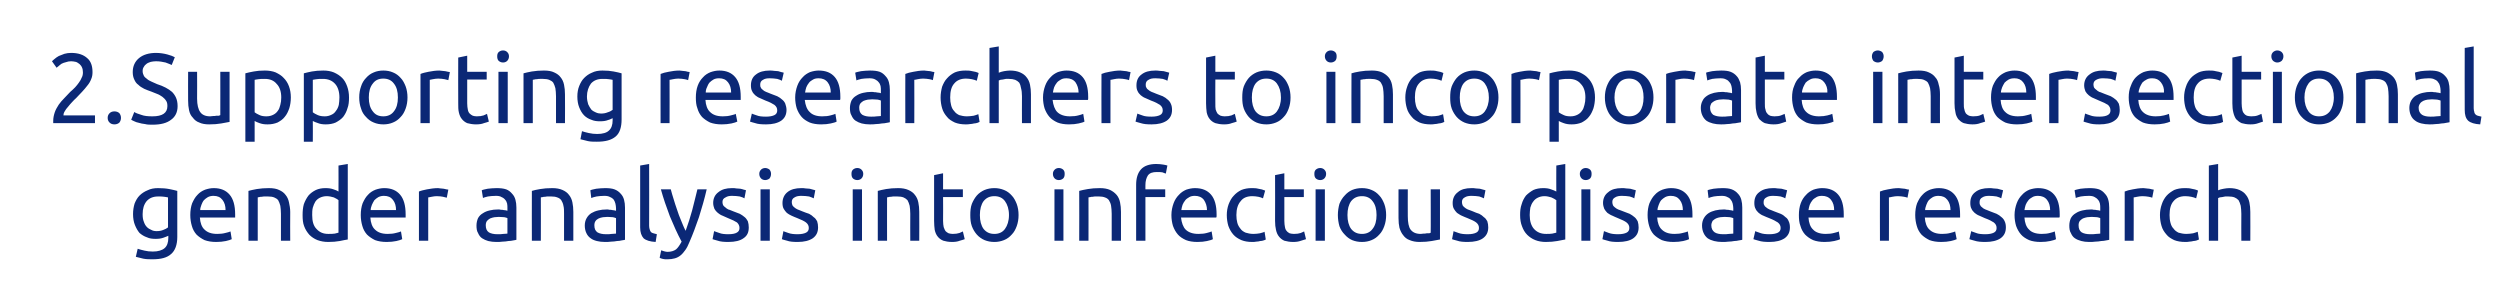 <?xml version="1.0" standalone="no"?><!DOCTYPE svg PUBLIC "-//W3C//DTD SVG 1.1//EN" "http://www.w3.org/Graphics/SVG/1.1/DTD/svg11.dtd"><svg xmlns="http://www.w3.org/2000/svg" version="1.1" width="808px" height="98.9px" viewBox="0 0 808 98.9">  <desc>2 Supporting researchers to incorporate intersectional gender analysis into infectious disease research</desc>  <defs/>  <g id="Polygon84878">    <path d="M 54.4 76.2 C 54.1 76.3 53.6 76.6 52.9 76.8 C 52.1 77.1 51.3 77.2 50.3 77.2 C 49.3 77.2 48.3 77.1 47.5 76.7 C 46.6 76.4 45.8 75.9 45.1 75.3 C 44.5 74.6 44 73.7 43.6 72.7 C 43.2 71.7 43 70.5 43 69.2 C 43 67.9 43.2 66.8 43.5 65.8 C 43.9 64.8 44.4 63.9 45.1 63.2 C 45.8 62.5 46.7 61.9 47.7 61.5 C 48.7 61 49.8 60.8 51.1 60.8 C 52.4 60.8 53.7 60.9 54.7 61.1 C 55.7 61.3 56.6 61.5 57.3 61.7 C 57.3 61.7 57.3 76.6 57.3 76.6 C 57.3 79.1 56.6 81 55.3 82.1 C 54 83.3 52 83.8 49.3 83.8 C 48.3 83.8 47.3 83.8 46.3 83.6 C 45.4 83.4 44.6 83.2 43.9 83 C 43.9 83 44.5 80.4 44.5 80.4 C 45.1 80.6 45.8 80.8 46.7 81 C 47.5 81.2 48.4 81.3 49.4 81.3 C 51.1 81.3 52.4 80.9 53.2 80.2 C 54 79.5 54.4 78.4 54.4 76.9 C 54.4 76.9 54.4 76.2 54.4 76.2 Z M 54.3 63.8 C 54 63.7 53.6 63.7 53.1 63.6 C 52.6 63.5 51.9 63.5 51.1 63.5 C 49.5 63.5 48.3 64 47.4 65 C 46.5 66.1 46.1 67.5 46.1 69.2 C 46.1 70.2 46.2 71 46.5 71.7 C 46.7 72.3 47 72.9 47.5 73.4 C 47.9 73.8 48.4 74.1 48.9 74.3 C 49.4 74.6 50 74.7 50.6 74.7 C 51.4 74.7 52.1 74.6 52.8 74.3 C 53.4 74.1 53.9 73.8 54.3 73.5 C 54.3 73.5 54.3 63.8 54.3 63.8 Z M 61.5 69.5 C 61.5 68.1 61.7 66.8 62.1 65.7 C 62.6 64.6 63.1 63.7 63.8 63 C 64.5 62.2 65.3 61.7 66.3 61.3 C 67.2 61 68.1 60.8 69.1 60.8 C 71.3 60.8 73 61.5 74.2 62.9 C 75.4 64.3 76 66.4 76 69.3 C 76 69.4 76 69.5 76 69.8 C 76 70 76 70.1 76 70.3 C 76 70.3 64.6 70.3 64.6 70.3 C 64.7 72 65.2 73.4 66.1 74.2 C 67 75.1 68.3 75.6 70.2 75.6 C 71.2 75.6 72.1 75.5 72.8 75.3 C 73.6 75.1 74.1 75 74.5 74.8 C 74.5 74.8 74.9 77.3 74.9 77.3 C 74.5 77.5 73.9 77.7 73 77.9 C 72.1 78.1 71 78.2 69.9 78.2 C 68.4 78.2 67.2 78 66.1 77.6 C 65.1 77.1 64.2 76.5 63.5 75.8 C 62.8 75 62.3 74.1 62 73 C 61.7 72 61.5 70.8 61.5 69.5 Z M 72.9 67.9 C 72.9 66.6 72.6 65.5 71.9 64.6 C 71.2 63.7 70.3 63.3 69 63.3 C 68.4 63.3 67.8 63.4 67.2 63.7 C 66.7 64 66.3 64.3 65.9 64.7 C 65.5 65.2 65.3 65.7 65.1 66.2 C 64.9 66.8 64.7 67.3 64.7 67.9 C 64.7 67.9 72.9 67.9 72.9 67.9 Z M 80.3 61.7 C 81 61.5 81.9 61.3 83 61.1 C 84.2 60.9 85.5 60.8 86.9 60.8 C 88.3 60.8 89.4 61 90.2 61.4 C 91.1 61.8 91.8 62.3 92.3 63 C 92.8 63.6 93.2 64.4 93.4 65.4 C 93.6 66.3 93.8 67.4 93.8 68.5 C 93.75 68.49 93.8 77.8 93.8 77.8 L 90.8 77.8 C 90.8 77.8 90.77 69.13 90.8 69.1 C 90.8 68.1 90.7 67.2 90.6 66.5 C 90.4 65.8 90.2 65.2 89.9 64.7 C 89.6 64.3 89.1 64 88.6 63.8 C 88.1 63.6 87.4 63.5 86.6 63.5 C 86.3 63.5 86 63.5 85.6 63.5 C 85.3 63.5 85 63.5 84.6 63.6 C 84.3 63.6 84.1 63.6 83.8 63.7 C 83.6 63.7 83.4 63.8 83.3 63.8 C 83.29 63.78 83.3 77.8 83.3 77.8 L 80.3 77.8 C 80.3 77.8 80.31 61.67 80.3 61.7 Z M 109.4 64.7 C 109.1 64.4 108.5 64.1 107.9 63.8 C 107.2 63.6 106.4 63.4 105.6 63.4 C 104.8 63.4 104 63.6 103.4 63.9 C 102.8 64.2 102.3 64.6 101.9 65.2 C 101.6 65.7 101.3 66.4 101.1 67.1 C 100.9 67.9 100.9 68.7 100.9 69.5 C 100.9 71.5 101.3 73 102.3 74 C 103.3 75.1 104.5 75.6 106.1 75.6 C 106.9 75.6 107.6 75.6 108.2 75.5 C 108.7 75.4 109.1 75.3 109.4 75.2 C 109.4 75.2 109.4 64.7 109.4 64.7 Z M 109.4 53.5 L 112.4 53 C 112.4 53 112.41 77.35 112.4 77.4 C 111.7 77.5 110.8 77.7 109.8 77.9 C 108.7 78.1 107.5 78.2 106.1 78.2 C 104.8 78.2 103.7 78 102.6 77.6 C 101.6 77.2 100.7 76.6 100 75.9 C 99.3 75.1 98.7 74.2 98.3 73.1 C 97.9 72.1 97.8 70.9 97.8 69.5 C 97.8 68.2 97.9 67.1 98.2 66 C 98.6 64.9 99.1 64 99.7 63.2 C 100.3 62.5 101.1 61.9 102.1 61.4 C 103 61 104 60.8 105.2 60.8 C 106.2 60.8 107 60.9 107.8 61.2 C 108.5 61.4 109.1 61.7 109.4 61.9 C 109.43 61.93 109.4 53.5 109.4 53.5 Z M 116.6 69.5 C 116.6 68.1 116.8 66.8 117.2 65.7 C 117.7 64.6 118.2 63.7 118.9 63 C 119.6 62.2 120.4 61.7 121.4 61.3 C 122.3 61 123.2 60.8 124.2 60.8 C 126.4 60.8 128.1 61.5 129.3 62.9 C 130.5 64.3 131.1 66.4 131.1 69.3 C 131.1 69.4 131.1 69.5 131.1 69.8 C 131.1 70 131.1 70.1 131.1 70.3 C 131.1 70.3 119.7 70.3 119.7 70.3 C 119.8 72 120.3 73.4 121.2 74.2 C 122.1 75.1 123.4 75.6 125.3 75.6 C 126.3 75.6 127.2 75.5 127.9 75.3 C 128.7 75.1 129.2 75 129.6 74.8 C 129.6 74.8 130 77.3 130 77.3 C 129.6 77.5 129 77.7 128.1 77.9 C 127.2 78.1 126.1 78.2 125 78.2 C 123.5 78.2 122.3 78 121.2 77.6 C 120.2 77.1 119.3 76.5 118.6 75.8 C 117.9 75 117.4 74.1 117.1 73 C 116.8 72 116.6 70.8 116.6 69.5 Z M 128 67.9 C 128 66.6 127.7 65.5 127 64.6 C 126.3 63.7 125.4 63.3 124.1 63.3 C 123.5 63.3 122.9 63.4 122.3 63.7 C 121.8 64 121.4 64.3 121 64.7 C 120.7 65.2 120.4 65.7 120.2 66.2 C 120 66.8 119.8 67.3 119.8 67.9 C 119.8 67.9 128 67.9 128 67.9 Z M 141.6 60.8 C 141.8 60.8 142.1 60.9 142.4 60.9 C 142.8 60.9 143.1 61 143.4 61 C 143.7 61.1 144 61.1 144.3 61.2 C 144.6 61.2 144.8 61.3 144.9 61.3 C 144.9 61.3 144.4 63.9 144.4 63.9 C 144.1 63.8 143.7 63.7 143.2 63.6 C 142.7 63.5 142 63.4 141.1 63.4 C 140.6 63.4 140 63.5 139.5 63.6 C 138.9 63.7 138.6 63.8 138.4 63.8 C 138.39 63.85 138.4 77.8 138.4 77.8 L 135.4 77.8 C 135.4 77.8 135.41 61.9 135.4 61.9 C 136.1 61.6 137 61.4 138 61.2 C 139.1 61 140.3 60.8 141.6 60.8 Z M 160.8 75.7 C 161.5 75.7 162.1 75.7 162.7 75.6 C 163.2 75.6 163.7 75.5 164 75.5 C 164 75.5 164 70.5 164 70.5 C 163.8 70.4 163.5 70.3 163 70.2 C 162.5 70.2 161.9 70.1 161.2 70.1 C 160.8 70.1 160.3 70.2 159.8 70.2 C 159.3 70.3 158.9 70.4 158.4 70.6 C 158 70.8 157.7 71.1 157.4 71.4 C 157.1 71.8 157 72.3 157 72.8 C 157 73.9 157.3 74.6 158 75.1 C 158.7 75.5 159.6 75.7 160.8 75.7 Z M 160.5 60.8 C 161.7 60.8 162.7 60.9 163.6 61.2 C 164.4 61.5 165 62 165.5 62.6 C 166 63.1 166.4 63.8 166.6 64.6 C 166.8 65.3 166.9 66.2 166.9 67.1 C 166.9 67.1 166.9 77.5 166.9 77.5 C 166.7 77.6 166.3 77.6 165.9 77.7 C 165.4 77.8 164.9 77.9 164.3 77.9 C 163.7 78 163.1 78.1 162.4 78.1 C 161.8 78.2 161.1 78.2 160.4 78.2 C 159.5 78.2 158.6 78.1 157.8 77.9 C 157.1 77.7 156.4 77.4 155.8 77 C 155.2 76.6 154.8 76 154.5 75.3 C 154.1 74.7 154 73.8 154 72.9 C 154 72 154.2 71.2 154.5 70.5 C 154.9 69.8 155.4 69.3 156.1 68.9 C 156.7 68.5 157.4 68.2 158.3 68 C 159.1 67.8 160 67.7 161 67.7 C 161.3 67.7 161.6 67.7 161.9 67.8 C 162.2 67.8 162.5 67.8 162.8 67.9 C 163.1 67.9 163.4 68 163.6 68 C 163.8 68.1 163.9 68.1 164 68.1 C 164 68.1 164 67.3 164 67.3 C 164 66.8 164 66.3 163.9 65.8 C 163.8 65.4 163.6 64.9 163.3 64.6 C 163 64.2 162.6 63.9 162.1 63.7 C 161.7 63.4 161 63.3 160.3 63.3 C 159.3 63.3 158.4 63.4 157.7 63.5 C 157 63.7 156.4 63.8 156.1 64 C 156.1 64 155.7 61.5 155.7 61.5 C 156.1 61.3 156.7 61.2 157.6 61 C 158.5 60.9 159.5 60.8 160.5 60.8 Z M 171.9 61.7 C 172.5 61.5 173.4 61.3 174.6 61.1 C 175.7 60.9 177 60.8 178.5 60.8 C 179.8 60.8 180.9 61 181.8 61.4 C 182.7 61.8 183.4 62.3 183.9 63 C 184.4 63.6 184.8 64.4 185 65.4 C 185.2 66.3 185.3 67.4 185.3 68.5 C 185.3 68.49 185.3 77.8 185.3 77.8 L 182.3 77.8 C 182.3 77.8 182.32 69.13 182.3 69.1 C 182.3 68.1 182.3 67.2 182.1 66.5 C 182 65.8 181.7 65.2 181.4 64.7 C 181.1 64.3 180.7 64 180.1 63.8 C 179.6 63.6 179 63.5 178.2 63.5 C 177.8 63.5 177.5 63.5 177.2 63.5 C 176.8 63.5 176.5 63.5 176.2 63.6 C 175.9 63.6 175.6 63.6 175.4 63.7 C 175.1 63.7 174.9 63.8 174.8 63.8 C 174.84 63.78 174.8 77.8 174.8 77.8 L 171.9 77.8 C 171.9 77.8 171.86 61.67 171.9 61.7 Z M 195.9 75.7 C 196.6 75.7 197.2 75.7 197.7 75.6 C 198.3 75.6 198.7 75.5 199.1 75.5 C 199.1 75.5 199.1 70.5 199.1 70.5 C 198.9 70.4 198.5 70.3 198.1 70.2 C 197.6 70.2 197 70.1 196.3 70.1 C 195.9 70.1 195.4 70.2 194.9 70.2 C 194.4 70.3 193.9 70.4 193.5 70.6 C 193.1 70.8 192.7 71.1 192.5 71.4 C 192.2 71.8 192.1 72.3 192.1 72.8 C 192.1 73.9 192.4 74.6 193.1 75.1 C 193.8 75.5 194.7 75.7 195.9 75.7 Z M 195.6 60.8 C 196.8 60.8 197.8 60.9 198.6 61.2 C 199.4 61.5 200.1 62 200.6 62.6 C 201.1 63.1 201.5 63.8 201.7 64.6 C 201.9 65.3 202 66.2 202 67.1 C 202 67.1 202 77.5 202 77.5 C 201.7 77.6 201.4 77.6 200.9 77.7 C 200.5 77.8 200 77.9 199.4 77.9 C 198.8 78 198.2 78.1 197.5 78.1 C 196.8 78.2 196.2 78.2 195.5 78.2 C 194.6 78.2 193.7 78.1 192.9 77.9 C 192.1 77.7 191.4 77.4 190.9 77 C 190.3 76.6 189.8 76 189.5 75.3 C 189.2 74.7 189 73.8 189 72.9 C 189 72 189.2 71.2 189.6 70.5 C 190 69.8 190.5 69.3 191.1 68.9 C 191.8 68.5 192.5 68.2 193.4 68 C 194.2 67.8 195.1 67.7 196.1 67.7 C 196.4 67.7 196.7 67.7 197 67.8 C 197.3 67.8 197.6 67.8 197.9 67.9 C 198.2 67.9 198.4 68 198.6 68 C 198.9 68.1 199 68.1 199.1 68.1 C 199.1 68.1 199.1 67.3 199.1 67.3 C 199.1 66.8 199 66.3 198.9 65.8 C 198.8 65.4 198.6 64.9 198.4 64.6 C 198.1 64.2 197.7 63.9 197.2 63.7 C 196.7 63.4 196.1 63.3 195.3 63.3 C 194.4 63.3 193.5 63.4 192.8 63.5 C 192 63.7 191.5 63.8 191.1 64 C 191.1 64 190.8 61.5 190.8 61.5 C 191.2 61.3 191.8 61.2 192.7 61 C 193.6 60.9 194.6 60.8 195.6 60.8 Z M 211.9 78.2 C 210.1 78.1 208.8 77.7 208 77 C 207.3 76.2 206.9 75.1 206.9 73.5 C 206.87 73.48 206.9 53.5 206.9 53.5 L 209.8 53 C 209.8 53 209.84 73 209.8 73 C 209.8 73.5 209.9 73.9 210 74.2 C 210.1 74.5 210.2 74.8 210.4 75 C 210.6 75.2 210.8 75.3 211.2 75.4 C 211.5 75.5 211.9 75.6 212.3 75.7 C 212.3 75.7 211.9 78.2 211.9 78.2 Z M 213.7 80.9 C 213.9 81 214.3 81.1 214.6 81.2 C 215 81.3 215.4 81.4 215.7 81.4 C 216.9 81.4 217.8 81.1 218.5 80.6 C 219.1 80.1 219.7 79.2 220.3 78.1 C 218.9 75.5 217.7 72.8 216.5 69.9 C 215.4 67 214.4 64.1 213.6 61.2 C 213.6 61.2 216.8 61.2 216.8 61.2 C 217.1 62.2 217.3 63.2 217.7 64.3 C 218 65.4 218.4 66.5 218.8 67.7 C 219.2 68.9 219.6 70.1 220.1 71.2 C 220.6 72.4 221 73.5 221.6 74.6 C 222.4 72.4 223.1 70.2 223.7 68 C 224.3 65.8 224.8 63.5 225.4 61.2 C 225.4 61.2 228.4 61.2 228.4 61.2 C 227.7 64.3 226.8 67.3 225.9 70.2 C 224.9 73.1 223.9 75.8 222.8 78.3 C 222.4 79.3 222 80.1 221.5 80.8 C 221 81.5 220.5 82.1 220 82.5 C 219.4 83 218.8 83.3 218.1 83.5 C 217.4 83.7 216.6 83.8 215.8 83.8 C 215.5 83.8 215.3 83.8 215 83.8 C 214.8 83.8 214.5 83.7 214.3 83.7 C 214 83.6 213.8 83.6 213.6 83.5 C 213.4 83.4 213.3 83.4 213.2 83.3 C 213.2 83.3 213.7 80.9 213.7 80.9 Z M 235.4 75.7 C 236.7 75.7 237.6 75.5 238.1 75.2 C 238.7 74.9 239 74.4 239 73.7 C 239 72.9 238.7 72.4 238.2 71.9 C 237.6 71.5 236.6 71 235.3 70.5 C 234.7 70.2 234.1 70 233.5 69.7 C 232.9 69.5 232.4 69.1 232 68.8 C 231.5 68.4 231.2 68 230.9 67.5 C 230.7 67 230.5 66.3 230.5 65.6 C 230.5 64.1 231.1 62.9 232.2 62.1 C 233.3 61.2 234.7 60.8 236.6 60.8 C 237.1 60.8 237.6 60.8 238 60.9 C 238.5 60.9 238.9 61 239.3 61 C 239.8 61.1 240.1 61.2 240.4 61.3 C 240.7 61.4 241 61.4 241.1 61.5 C 241.1 61.5 240.6 64.1 240.6 64.1 C 240.3 63.9 239.8 63.7 239.1 63.5 C 238.4 63.4 237.6 63.3 236.6 63.3 C 235.8 63.3 235.1 63.4 234.5 63.8 C 233.8 64.1 233.5 64.6 233.5 65.3 C 233.5 65.7 233.6 66 233.7 66.3 C 233.9 66.6 234.1 66.8 234.4 67 C 234.7 67.3 235 67.5 235.4 67.7 C 235.9 67.8 236.4 68.1 237 68.3 C 237.8 68.6 238.5 68.9 239.1 69.1 C 239.7 69.4 240.2 69.8 240.7 70.2 C 241.1 70.5 241.4 71 241.7 71.5 C 241.9 72.1 242 72.8 242 73.5 C 242 75.1 241.5 76.2 240.3 77 C 239.2 77.8 237.6 78.2 235.4 78.2 C 234 78.2 232.8 78.1 232 77.8 C 231.2 77.6 230.6 77.4 230.3 77.3 C 230.3 77.3 230.8 74.7 230.8 74.7 C 231.2 74.9 231.7 75 232.5 75.3 C 233.2 75.6 234.2 75.7 235.4 75.7 Z M 248.8 77.8 L 245.8 77.8 L 245.8 61.2 L 248.8 61.2 L 248.8 77.8 Z M 247.3 58.2 C 246.8 58.2 246.3 58 246 57.7 C 245.6 57.3 245.4 56.8 245.4 56.2 C 245.4 55.6 245.6 55.2 246 54.8 C 246.3 54.5 246.8 54.3 247.3 54.3 C 247.8 54.3 248.3 54.5 248.7 54.8 C 249 55.2 249.2 55.6 249.2 56.2 C 249.2 56.8 249 57.3 248.7 57.7 C 248.3 58 247.8 58.2 247.3 58.2 Z M 257.8 75.7 C 259 75.7 259.9 75.5 260.5 75.2 C 261.1 74.9 261.4 74.4 261.4 73.7 C 261.4 72.9 261.1 72.4 260.5 71.9 C 260 71.5 259 71 257.7 70.5 C 257 70.2 256.4 70 255.8 69.7 C 255.3 69.5 254.7 69.1 254.3 68.8 C 253.9 68.4 253.6 68 253.3 67.5 C 253 67 252.9 66.3 252.9 65.6 C 252.9 64.1 253.5 62.9 254.5 62.1 C 255.6 61.2 257.1 60.8 259 60.8 C 259.5 60.8 259.9 60.8 260.4 60.9 C 260.9 60.9 261.3 61 261.7 61 C 262.1 61.1 262.5 61.2 262.8 61.3 C 263.1 61.4 263.3 61.4 263.5 61.5 C 263.5 61.5 263 64.1 263 64.1 C 262.6 63.9 262.1 63.7 261.5 63.5 C 260.8 63.4 260 63.3 259 63.3 C 258.2 63.3 257.4 63.4 256.8 63.8 C 256.2 64.1 255.9 64.6 255.9 65.3 C 255.9 65.7 256 66 256.1 66.3 C 256.2 66.6 256.5 66.8 256.7 67 C 257 67.3 257.4 67.5 257.8 67.7 C 258.2 67.8 258.7 68.1 259.3 68.3 C 260.1 68.6 260.8 68.9 261.5 69.1 C 262.1 69.4 262.6 69.8 263 70.2 C 263.5 70.5 263.8 71 264.1 71.5 C 264.3 72.1 264.4 72.8 264.4 73.5 C 264.4 75.1 263.8 76.2 262.7 77 C 261.5 77.8 259.9 78.2 257.8 78.2 C 256.3 78.2 255.2 78.1 254.4 77.8 C 253.5 77.6 253 77.4 252.7 77.3 C 252.7 77.3 253.2 74.7 253.2 74.7 C 253.5 74.9 254.1 75 254.8 75.3 C 255.6 75.6 256.6 75.7 257.8 75.7 Z M 278.6 77.8 L 275.6 77.8 L 275.6 61.2 L 278.6 61.2 L 278.6 77.8 Z M 277.1 58.2 C 276.5 58.2 276.1 58 275.7 57.7 C 275.3 57.3 275.2 56.8 275.2 56.2 C 275.2 55.6 275.3 55.2 275.7 54.8 C 276.1 54.5 276.5 54.3 277.1 54.3 C 277.6 54.3 278.1 54.5 278.4 54.8 C 278.8 55.2 279 55.6 279 56.2 C 279 56.8 278.8 57.3 278.4 57.7 C 278.1 58 277.6 58.2 277.1 58.2 Z M 283.7 61.7 C 284.4 61.5 285.3 61.3 286.4 61.1 C 287.5 60.9 288.9 60.8 290.3 60.8 C 291.6 60.8 292.7 61 293.6 61.4 C 294.5 61.8 295.2 62.3 295.7 63 C 296.2 63.6 296.6 64.4 296.8 65.4 C 297 66.3 297.1 67.4 297.1 68.5 C 297.14 68.49 297.1 77.8 297.1 77.8 L 294.2 77.8 C 294.2 77.8 294.16 69.13 294.2 69.1 C 294.2 68.1 294.1 67.2 294 66.5 C 293.8 65.8 293.6 65.2 293.3 64.7 C 292.9 64.3 292.5 64 292 63.8 C 291.5 63.6 290.8 63.5 290 63.5 C 289.7 63.5 289.4 63.5 289 63.5 C 288.7 63.5 288.3 63.5 288 63.6 C 287.7 63.6 287.4 63.6 287.2 63.7 C 287 63.7 286.8 63.8 286.7 63.8 C 286.67 63.78 286.7 77.8 286.7 77.8 L 283.7 77.8 C 283.7 77.8 283.7 61.67 283.7 61.7 Z M 304.8 61.2 L 311.2 61.2 L 311.2 63.7 L 304.8 63.7 C 304.8 63.7 304.85 71.37 304.8 71.4 C 304.8 72.2 304.9 72.9 305 73.4 C 305.2 74 305.4 74.4 305.6 74.7 C 305.9 75 306.2 75.2 306.6 75.4 C 307 75.5 307.4 75.6 307.9 75.6 C 308.8 75.6 309.5 75.5 310.1 75.3 C 310.6 75.1 311 74.9 311.2 74.8 C 311.2 74.8 311.8 77.3 311.8 77.3 C 311.5 77.4 311 77.6 310.2 77.8 C 309.5 78.1 308.6 78.2 307.7 78.2 C 306.5 78.2 305.6 78 304.9 77.8 C 304.1 77.5 303.5 77 303.1 76.5 C 302.6 75.9 302.3 75.2 302.1 74.3 C 302 73.5 301.9 72.5 301.9 71.4 C 301.87 71.4 301.9 56.6 301.9 56.6 L 304.8 56 L 304.8 61.2 Z M 329.2 69.5 C 329.2 70.8 329 72 328.6 73.1 C 328.2 74.2 327.7 75.1 327 75.8 C 326.3 76.6 325.5 77.2 324.5 77.6 C 323.5 78 322.5 78.2 321.4 78.2 C 320.2 78.2 319.2 78 318.2 77.6 C 317.3 77.2 316.4 76.6 315.7 75.8 C 315.1 75.1 314.5 74.2 314.1 73.1 C 313.7 72 313.6 70.8 313.6 69.5 C 313.6 68.2 313.7 67 314.1 65.9 C 314.5 64.9 315.1 63.9 315.7 63.2 C 316.4 62.4 317.3 61.8 318.2 61.4 C 319.2 61 320.2 60.8 321.4 60.8 C 322.5 60.8 323.5 61 324.5 61.4 C 325.5 61.8 326.3 62.4 327 63.2 C 327.7 63.9 328.2 64.9 328.6 65.9 C 329 67 329.2 68.2 329.2 69.5 Z M 326.1 69.5 C 326.1 67.6 325.6 66.1 324.8 65 C 324 63.9 322.8 63.4 321.4 63.4 C 319.9 63.4 318.8 63.9 317.9 65 C 317.1 66.1 316.7 67.6 316.7 69.5 C 316.7 71.4 317.1 72.9 317.9 74 C 318.8 75.1 319.9 75.6 321.4 75.6 C 322.8 75.6 324 75.1 324.8 74 C 325.6 72.9 326.1 71.4 326.1 69.5 Z M 343.7 77.8 L 340.8 77.8 L 340.8 61.2 L 343.7 61.2 L 343.7 77.8 Z M 342.2 58.2 C 341.7 58.2 341.2 58 340.9 57.7 C 340.5 57.3 340.3 56.8 340.3 56.2 C 340.3 55.6 340.5 55.2 340.9 54.8 C 341.2 54.5 341.7 54.3 342.2 54.3 C 342.8 54.3 343.2 54.5 343.6 54.8 C 344 55.2 344.1 55.6 344.1 56.2 C 344.1 56.8 344 57.3 343.6 57.7 C 343.2 58 342.8 58.2 342.2 58.2 Z M 348.8 61.7 C 349.5 61.5 350.4 61.3 351.6 61.1 C 352.7 60.9 354 60.8 355.5 60.8 C 356.8 60.8 357.9 61 358.8 61.4 C 359.6 61.8 360.3 62.3 360.9 63 C 361.4 63.6 361.8 64.4 362 65.4 C 362.2 66.3 362.3 67.4 362.3 68.5 C 362.29 68.49 362.3 77.8 362.3 77.8 L 359.3 77.8 C 359.3 77.8 359.31 69.13 359.3 69.1 C 359.3 68.1 359.2 67.2 359.1 66.5 C 359 65.8 358.7 65.2 358.4 64.7 C 358.1 64.3 357.7 64 357.1 63.8 C 356.6 63.6 355.9 63.5 355.2 63.5 C 354.8 63.5 354.5 63.5 354.2 63.5 C 353.8 63.5 353.5 63.5 353.2 63.6 C 352.9 63.6 352.6 63.6 352.4 63.7 C 352.1 63.7 351.9 63.8 351.8 63.8 C 351.83 63.78 351.8 77.8 351.8 77.8 L 348.8 77.8 C 348.8 77.8 348.85 61.67 348.8 61.7 Z M 373.7 53 C 374.6 53 375.3 53.1 376 53.2 C 376.6 53.3 377 53.4 377.3 53.5 C 377.3 53.5 376.8 56.1 376.8 56.1 C 376.5 56 376.1 55.9 375.7 55.7 C 375.2 55.6 374.6 55.6 373.9 55.6 C 372.5 55.6 371.6 55.9 371 56.7 C 370.5 57.5 370.2 58.5 370.2 59.8 C 370.19 59.75 370.2 61.2 370.2 61.2 L 376.6 61.2 L 376.6 63.7 L 370.2 63.7 L 370.2 77.8 L 367.2 77.8 C 367.2 77.8 367.22 59.69 367.2 59.7 C 367.2 57.6 367.7 55.9 368.8 54.7 C 369.8 53.6 371.5 53 373.7 53 Z M 378.6 69.5 C 378.6 68.1 378.9 66.8 379.3 65.7 C 379.7 64.6 380.3 63.7 381 63 C 381.7 62.2 382.5 61.7 383.4 61.3 C 384.3 61 385.3 60.8 386.2 60.8 C 388.5 60.8 390.2 61.5 391.4 62.9 C 392.6 64.3 393.2 66.4 393.2 69.3 C 393.2 69.4 393.2 69.5 393.2 69.8 C 393.2 70 393.2 70.1 393.1 70.3 C 393.1 70.3 381.7 70.3 381.7 70.3 C 381.9 72 382.4 73.4 383.2 74.2 C 384.1 75.1 385.5 75.6 387.3 75.6 C 388.4 75.6 389.3 75.5 390 75.3 C 390.7 75.1 391.2 75 391.6 74.8 C 391.6 74.8 392 77.3 392 77.3 C 391.7 77.5 391 77.7 390.1 77.9 C 389.2 78.1 388.2 78.2 387 78.2 C 385.6 78.2 384.3 78 383.3 77.6 C 382.2 77.1 381.3 76.5 380.7 75.8 C 380 75 379.5 74.1 379.1 73 C 378.8 72 378.6 70.8 378.6 69.5 Z M 390.1 67.9 C 390.1 66.6 389.7 65.5 389.1 64.6 C 388.4 63.7 387.4 63.3 386.2 63.3 C 385.5 63.3 384.9 63.4 384.4 63.7 C 383.9 64 383.4 64.3 383.1 64.7 C 382.7 65.2 382.4 65.7 382.2 66.2 C 382 66.8 381.9 67.3 381.8 67.9 C 381.8 67.9 390.1 67.9 390.1 67.9 Z M 404.7 78.2 C 403.3 78.2 402.2 78 401.2 77.6 C 400.1 77.1 399.3 76.6 398.6 75.8 C 397.9 75 397.4 74.1 397 73 C 396.7 72 396.5 70.8 396.5 69.5 C 396.5 68.3 396.7 67.1 397.1 66 C 397.5 65 398 64 398.7 63.3 C 399.4 62.5 400.2 61.9 401.2 61.4 C 402.2 61 403.3 60.8 404.5 60.8 C 405.2 60.8 406 60.8 406.7 61 C 407.5 61.1 408.2 61.3 408.9 61.6 C 408.9 61.6 408.2 64.1 408.2 64.1 C 407.8 63.9 407.2 63.7 406.7 63.6 C 406.1 63.5 405.4 63.4 404.8 63.4 C 403.1 63.4 401.8 63.9 401 65 C 400.1 66 399.6 67.5 399.6 69.5 C 399.6 70.4 399.7 71.3 399.9 72 C 400.1 72.8 400.5 73.4 400.9 73.9 C 401.3 74.5 401.9 74.9 402.6 75.2 C 403.3 75.4 404.1 75.6 405.1 75.6 C 405.9 75.6 406.6 75.5 407.2 75.4 C 407.9 75.2 408.4 75.1 408.7 74.9 C 408.7 74.9 409.1 77.4 409.1 77.4 C 409 77.5 408.7 77.6 408.4 77.7 C 408.1 77.8 407.7 77.9 407.3 77.9 C 406.9 78 406.5 78.1 406 78.1 C 405.6 78.2 405.1 78.2 404.7 78.2 Z M 415.1 61.2 L 421.4 61.2 L 421.4 63.7 L 415.1 63.7 C 415.1 63.7 415.12 71.37 415.1 71.4 C 415.1 72.2 415.2 72.9 415.3 73.4 C 415.4 74 415.6 74.4 415.9 74.7 C 416.1 75 416.5 75.2 416.8 75.4 C 417.2 75.5 417.7 75.6 418.2 75.6 C 419.1 75.6 419.8 75.5 420.4 75.3 C 420.9 75.1 421.3 74.9 421.5 74.8 C 421.5 74.8 422.1 77.3 422.1 77.3 C 421.8 77.4 421.2 77.6 420.5 77.8 C 419.7 78.1 418.9 78.2 417.9 78.2 C 416.8 78.2 415.9 78 415.1 77.8 C 414.4 77.5 413.8 77 413.4 76.5 C 412.9 75.9 412.6 75.2 412.4 74.3 C 412.2 73.5 412.1 72.5 412.1 71.4 C 412.14 71.4 412.1 56.6 412.1 56.6 L 415.1 56 L 415.1 61.2 Z M 428.2 77.8 L 425.2 77.8 L 425.2 61.2 L 428.2 61.2 L 428.2 77.8 Z M 426.7 58.2 C 426.1 58.2 425.7 58 425.3 57.7 C 424.9 57.3 424.8 56.8 424.8 56.2 C 424.8 55.6 424.9 55.2 425.3 54.8 C 425.7 54.5 426.1 54.3 426.7 54.3 C 427.2 54.3 427.7 54.5 428 54.8 C 428.4 55.2 428.6 55.6 428.6 56.2 C 428.6 56.8 428.4 57.3 428 57.7 C 427.7 58 427.2 58.2 426.7 58.2 Z M 448 69.5 C 448 70.8 447.8 72 447.4 73.1 C 447 74.2 446.5 75.1 445.8 75.8 C 445.1 76.6 444.3 77.2 443.3 77.6 C 442.4 78 441.3 78.2 440.2 78.2 C 439 78.2 438 78 437 77.6 C 436.1 77.2 435.3 76.6 434.6 75.8 C 433.9 75.1 433.3 74.2 432.9 73.1 C 432.6 72 432.4 70.8 432.4 69.5 C 432.4 68.2 432.6 67 432.9 65.9 C 433.3 64.9 433.9 63.9 434.6 63.2 C 435.3 62.4 436.1 61.8 437 61.4 C 438 61 439 60.8 440.2 60.8 C 441.3 60.8 442.4 61 443.3 61.4 C 444.3 61.8 445.1 62.4 445.8 63.2 C 446.5 63.9 447 64.9 447.4 65.9 C 447.8 67 448 68.2 448 69.5 Z M 444.9 69.5 C 444.9 67.6 444.5 66.1 443.6 65 C 442.8 63.9 441.6 63.4 440.2 63.4 C 438.7 63.4 437.6 63.9 436.7 65 C 435.9 66.1 435.5 67.6 435.5 69.5 C 435.5 71.4 435.9 72.9 436.7 74 C 437.6 75.1 438.7 75.6 440.2 75.6 C 441.6 75.6 442.8 75.1 443.6 74 C 444.5 72.9 444.9 71.4 444.9 69.5 Z M 465.4 77.4 C 464.7 77.5 463.8 77.7 462.7 77.9 C 461.6 78.1 460.3 78.2 458.8 78.2 C 457.6 78.2 456.5 78 455.6 77.6 C 454.7 77.3 454 76.7 453.5 76 C 453 75.4 452.6 74.6 452.3 73.6 C 452.1 72.7 452 71.7 452 70.5 C 451.98 70.54 452 61.2 452 61.2 L 455 61.2 C 455 61.2 454.96 69.9 455 69.9 C 455 71.9 455.3 73.4 455.9 74.2 C 456.6 75.1 457.6 75.6 459.2 75.6 C 459.5 75.6 459.8 75.5 460.1 75.5 C 460.5 75.5 460.8 75.5 461.1 75.4 C 461.4 75.4 461.7 75.4 461.9 75.4 C 462.2 75.3 462.3 75.3 462.4 75.2 C 462.45 75.24 462.4 61.2 462.4 61.2 L 465.4 61.2 C 465.4 61.2 465.42 77.35 465.4 77.4 Z M 474.4 75.7 C 475.6 75.7 476.5 75.5 477.1 75.2 C 477.7 74.9 478 74.4 478 73.7 C 478 72.9 477.7 72.4 477.1 71.9 C 476.6 71.5 475.6 71 474.3 70.5 C 473.6 70.2 473 70 472.4 69.7 C 471.9 69.5 471.4 69.1 470.9 68.8 C 470.5 68.4 470.2 68 469.9 67.5 C 469.6 67 469.5 66.3 469.5 65.6 C 469.5 64.1 470.1 62.9 471.2 62.1 C 472.2 61.2 473.7 60.8 475.6 60.8 C 476.1 60.8 476.5 60.8 477 60.9 C 477.5 60.9 477.9 61 478.3 61 C 478.7 61.1 479.1 61.2 479.4 61.3 C 479.7 61.4 479.9 61.4 480.1 61.5 C 480.1 61.5 479.6 64.1 479.6 64.1 C 479.2 63.9 478.7 63.7 478.1 63.5 C 477.4 63.4 476.6 63.3 475.6 63.3 C 474.8 63.3 474 63.4 473.4 63.8 C 472.8 64.1 472.5 64.6 472.5 65.3 C 472.5 65.7 472.6 66 472.7 66.3 C 472.8 66.6 473.1 66.8 473.3 67 C 473.6 67.3 474 67.5 474.4 67.7 C 474.8 67.8 475.4 68.1 476 68.3 C 476.7 68.6 477.4 68.9 478.1 69.1 C 478.7 69.4 479.2 69.8 479.6 70.2 C 480.1 70.5 480.4 71 480.7 71.5 C 480.9 72.1 481 72.8 481 73.5 C 481 75.1 480.4 76.2 479.3 77 C 478.2 77.8 476.5 78.2 474.4 78.2 C 472.9 78.2 471.8 78.1 471 77.8 C 470.1 77.6 469.6 77.4 469.3 77.3 C 469.3 77.3 469.8 74.7 469.8 74.7 C 470.1 74.9 470.7 75 471.4 75.3 C 472.2 75.6 473.2 75.7 474.4 75.7 Z M 503 64.7 C 502.6 64.4 502.1 64.1 501.4 63.8 C 500.7 63.6 500 63.4 499.2 63.4 C 498.3 63.4 497.6 63.6 497 63.9 C 496.4 64.2 495.9 64.6 495.5 65.2 C 495.1 65.7 494.8 66.4 494.6 67.1 C 494.5 67.9 494.4 68.7 494.4 69.5 C 494.4 71.5 494.9 73 495.8 74 C 496.8 75.1 498.1 75.6 499.7 75.6 C 500.5 75.6 501.2 75.6 501.7 75.5 C 502.2 75.4 502.7 75.3 503 75.2 C 503 75.2 503 64.7 503 64.7 Z M 503 53.5 L 505.9 53 C 505.9 53 505.93 77.35 505.9 77.4 C 505.3 77.5 504.4 77.7 503.3 77.9 C 502.2 78.1 501 78.2 499.6 78.2 C 498.4 78.2 497.2 78 496.2 77.6 C 495.2 77.2 494.3 76.6 493.6 75.9 C 492.8 75.1 492.3 74.2 491.9 73.1 C 491.5 72.1 491.3 70.9 491.3 69.5 C 491.3 68.2 491.4 67.1 491.8 66 C 492.1 64.9 492.6 64 493.2 63.2 C 493.9 62.5 494.7 61.9 495.6 61.4 C 496.5 61 497.6 60.8 498.8 60.8 C 499.7 60.8 500.6 60.9 501.3 61.2 C 502 61.4 502.6 61.7 503 61.9 C 502.96 61.93 503 53.5 503 53.5 Z M 514 77.8 L 511.1 77.8 L 511.1 61.2 L 514 61.2 L 514 77.8 Z M 512.5 58.2 C 512 58.2 511.5 58 511.2 57.7 C 510.8 57.3 510.6 56.8 510.6 56.2 C 510.6 55.6 510.8 55.2 511.2 54.8 C 511.5 54.5 512 54.3 512.5 54.3 C 513.1 54.3 513.5 54.5 513.9 54.8 C 514.3 55.2 514.4 55.6 514.4 56.2 C 514.4 56.8 514.3 57.3 513.9 57.7 C 513.5 58 513.1 58.2 512.5 58.2 Z M 523 75.7 C 524.2 75.7 525.1 75.5 525.7 75.2 C 526.3 74.9 526.6 74.4 526.6 73.7 C 526.6 72.9 526.3 72.4 525.7 71.9 C 525.2 71.5 524.2 71 522.9 70.5 C 522.3 70.2 521.6 70 521.1 69.7 C 520.5 69.5 520 69.1 519.5 68.8 C 519.1 68.4 518.8 68 518.5 67.5 C 518.3 67 518.1 66.3 518.1 65.6 C 518.1 64.1 518.7 62.9 519.8 62.1 C 520.8 61.2 522.3 60.8 524.2 60.8 C 524.7 60.8 525.1 60.8 525.6 60.9 C 526.1 60.9 526.5 61 526.9 61 C 527.3 61.1 527.7 61.2 528 61.3 C 528.3 61.4 528.5 61.4 528.7 61.5 C 528.7 61.5 528.2 64.1 528.2 64.1 C 527.9 63.9 527.4 63.7 526.7 63.5 C 526 63.4 525.2 63.3 524.2 63.3 C 523.4 63.3 522.6 63.4 522 63.8 C 521.4 64.1 521.1 64.6 521.1 65.3 C 521.1 65.7 521.2 66 521.3 66.3 C 521.4 66.6 521.7 66.8 521.9 67 C 522.2 67.3 522.6 67.5 523 67.7 C 523.4 67.8 524 68.1 524.6 68.3 C 525.3 68.6 526.1 68.9 526.7 69.1 C 527.3 69.4 527.8 69.8 528.3 70.2 C 528.7 70.5 529 71 529.3 71.5 C 529.5 72.1 529.6 72.8 529.6 73.5 C 529.6 75.1 529 76.2 527.9 77 C 526.8 77.8 525.1 78.2 523 78.2 C 521.5 78.2 520.4 78.1 519.6 77.8 C 518.7 77.6 518.2 77.4 517.9 77.3 C 517.9 77.3 518.4 74.7 518.4 74.7 C 518.8 74.9 519.3 75 520 75.3 C 520.8 75.6 521.8 75.7 523 75.7 Z M 532.5 69.5 C 532.5 68.1 532.7 66.8 533.1 65.7 C 533.6 64.6 534.1 63.7 534.8 63 C 535.5 62.2 536.3 61.7 537.3 61.3 C 538.2 61 539.1 60.8 540.1 60.8 C 542.3 60.8 544 61.5 545.2 62.9 C 546.4 64.3 547 66.4 547 69.3 C 547 69.4 547 69.5 547 69.8 C 547 70 547 70.1 547 70.3 C 547 70.3 535.6 70.3 535.6 70.3 C 535.7 72 536.2 73.4 537.1 74.2 C 538 75.1 539.3 75.6 541.2 75.6 C 542.2 75.6 543.1 75.5 543.8 75.3 C 544.6 75.1 545.1 75 545.5 74.8 C 545.5 74.8 545.9 77.3 545.9 77.3 C 545.5 77.5 544.9 77.7 544 77.9 C 543.1 78.1 542 78.2 540.9 78.2 C 539.4 78.2 538.2 78 537.1 77.6 C 536.1 77.1 535.2 76.5 534.5 75.8 C 533.8 75 533.3 74.1 533 73 C 532.7 72 532.5 70.8 532.5 69.5 Z M 543.9 67.9 C 543.9 66.6 543.6 65.5 542.9 64.6 C 542.2 63.7 541.3 63.3 540 63.3 C 539.4 63.3 538.8 63.4 538.2 63.7 C 537.7 64 537.3 64.3 536.9 64.7 C 536.5 65.2 536.3 65.7 536.1 66.2 C 535.9 66.8 535.7 67.3 535.7 67.9 C 535.7 67.9 543.9 67.9 543.9 67.9 Z M 556.9 75.7 C 557.6 75.7 558.3 75.7 558.8 75.6 C 559.4 75.6 559.8 75.5 560.2 75.5 C 560.2 75.5 560.2 70.5 560.2 70.5 C 560 70.4 559.6 70.3 559.1 70.2 C 558.7 70.2 558.1 70.1 557.4 70.1 C 556.9 70.1 556.5 70.2 556 70.2 C 555.5 70.3 555 70.4 554.6 70.6 C 554.2 70.8 553.8 71.1 553.5 71.4 C 553.3 71.8 553.1 72.3 553.1 72.8 C 553.1 73.9 553.5 74.6 554.2 75.1 C 554.8 75.5 555.8 75.7 556.9 75.7 Z M 556.7 60.8 C 557.9 60.8 558.9 60.9 559.7 61.2 C 560.5 61.5 561.2 62 561.7 62.6 C 562.2 63.1 562.6 63.8 562.8 64.6 C 563 65.3 563.1 66.2 563.1 67.1 C 563.1 67.1 563.1 77.5 563.1 77.5 C 562.8 77.6 562.5 77.6 562 77.7 C 561.6 77.8 561 77.9 560.5 77.9 C 559.9 78 559.3 78.1 558.6 78.1 C 557.9 78.2 557.3 78.2 556.6 78.2 C 555.7 78.2 554.8 78.1 554 77.9 C 553.2 77.7 552.5 77.4 551.9 77 C 551.4 76.6 550.9 76 550.6 75.3 C 550.3 74.7 550.1 73.8 550.1 72.9 C 550.1 72 550.3 71.2 550.7 70.5 C 551.1 69.8 551.6 69.3 552.2 68.9 C 552.8 68.5 553.6 68.2 554.4 68 C 555.3 67.8 556.2 67.7 557.1 67.7 C 557.4 67.7 557.7 67.7 558.1 67.8 C 558.4 67.8 558.7 67.8 559 67.9 C 559.3 67.9 559.5 68 559.7 68 C 559.9 68.1 560.1 68.1 560.2 68.1 C 560.2 68.1 560.2 67.3 560.2 67.3 C 560.2 66.8 560.1 66.3 560 65.8 C 559.9 65.4 559.7 64.9 559.4 64.6 C 559.2 64.2 558.8 63.9 558.3 63.7 C 557.8 63.4 557.2 63.3 556.4 63.3 C 555.4 63.3 554.6 63.4 553.9 63.5 C 553.1 63.7 552.6 63.8 552.2 64 C 552.2 64 551.9 61.5 551.9 61.5 C 552.2 61.3 552.9 61.2 553.8 61 C 554.7 60.9 555.6 60.8 556.7 60.8 Z M 571.9 75.7 C 573.1 75.7 574 75.5 574.6 75.2 C 575.2 74.9 575.5 74.4 575.5 73.7 C 575.5 72.9 575.2 72.4 574.6 71.9 C 574 71.5 573.1 71 571.8 70.5 C 571.1 70.2 570.5 70 569.9 69.7 C 569.3 69.5 568.8 69.1 568.4 68.8 C 568 68.4 567.6 68 567.4 67.5 C 567.1 67 567 66.3 567 65.6 C 567 64.1 567.5 62.9 568.6 62.1 C 569.7 61.2 571.2 60.8 573.1 60.8 C 573.5 60.8 574 60.8 574.5 60.9 C 574.9 60.9 575.4 61 575.8 61 C 576.2 61.1 576.6 61.2 576.9 61.3 C 577.2 61.4 577.4 61.4 577.6 61.5 C 577.6 61.5 577 64.1 577 64.1 C 576.7 63.9 576.2 63.7 575.5 63.5 C 574.9 63.4 574 63.3 573.1 63.3 C 572.2 63.3 571.5 63.4 570.9 63.8 C 570.3 64.1 570 64.6 570 65.3 C 570 65.7 570 66 570.2 66.3 C 570.3 66.6 570.5 66.8 570.8 67 C 571.1 67.3 571.5 67.5 571.9 67.7 C 572.3 67.8 572.8 68.1 573.4 68.3 C 574.2 68.6 574.9 68.9 575.5 69.1 C 576.2 69.4 576.7 69.8 577.1 70.2 C 577.6 70.5 577.9 71 578.1 71.5 C 578.4 72.1 578.5 72.8 578.5 73.5 C 578.5 75.1 577.9 76.2 576.8 77 C 575.6 77.8 574 78.2 571.9 78.2 C 570.4 78.2 569.3 78.1 568.4 77.8 C 567.6 77.6 567 77.4 566.7 77.3 C 566.7 77.3 567.3 74.7 567.3 74.7 C 567.6 74.9 568.2 75 568.9 75.3 C 569.7 75.6 570.6 75.7 571.9 75.7 Z M 581.4 69.5 C 581.4 68.1 581.6 66.8 582 65.7 C 582.4 64.6 583 63.7 583.7 63 C 584.4 62.2 585.2 61.7 586.1 61.3 C 587 61 588 60.8 588.9 60.8 C 591.2 60.8 592.9 61.5 594.1 62.9 C 595.3 64.3 595.9 66.4 595.9 69.3 C 595.9 69.4 595.9 69.5 595.9 69.8 C 595.9 70 595.9 70.1 595.9 70.3 C 595.9 70.3 584.5 70.3 584.5 70.3 C 584.6 72 585.1 73.4 586 74.2 C 586.8 75.1 588.2 75.6 590.1 75.6 C 591.1 75.6 592 75.5 592.7 75.3 C 593.4 75.1 594 75 594.3 74.8 C 594.3 74.8 594.7 77.3 594.7 77.3 C 594.4 77.5 593.7 77.7 592.8 77.9 C 591.9 78.1 590.9 78.2 589.7 78.2 C 588.3 78.2 587 78 586 77.6 C 584.9 77.1 584.1 76.5 583.4 75.8 C 582.7 75 582.2 74.1 581.9 73 C 581.5 72 581.4 70.8 581.4 69.5 Z M 592.8 67.9 C 592.8 66.6 592.5 65.5 591.8 64.6 C 591.1 63.7 590.1 63.3 588.9 63.3 C 588.2 63.3 587.6 63.4 587.1 63.7 C 586.6 64 586.1 64.3 585.8 64.7 C 585.4 65.2 585.1 65.7 584.9 66.2 C 584.7 66.8 584.6 67.3 584.5 67.9 C 584.5 67.9 592.8 67.9 592.8 67.9 Z M 613.7 60.8 C 614 60.8 614.3 60.9 614.6 60.9 C 614.9 60.9 615.2 61 615.6 61 C 615.9 61.1 616.2 61.1 616.4 61.2 C 616.7 61.2 616.9 61.3 617 61.3 C 617 61.3 616.5 63.9 616.5 63.9 C 616.3 63.8 615.9 63.7 615.4 63.6 C 614.8 63.5 614.1 63.4 613.3 63.4 C 612.7 63.4 612.2 63.5 611.6 63.6 C 611.1 63.7 610.7 63.8 610.5 63.8 C 610.54 63.85 610.5 77.8 610.5 77.8 L 607.6 77.8 C 607.6 77.8 607.56 61.9 607.6 61.9 C 608.3 61.6 609.1 61.4 610.2 61.2 C 611.2 61 612.4 60.8 613.7 60.8 Z M 619 69.5 C 619 68.1 619.2 66.8 619.6 65.7 C 620.1 64.6 620.6 63.7 621.3 63 C 622 62.2 622.8 61.7 623.8 61.3 C 624.7 61 625.6 60.8 626.6 60.8 C 628.8 60.8 630.5 61.5 631.7 62.9 C 632.9 64.3 633.5 66.4 633.5 69.3 C 633.5 69.4 633.5 69.5 633.5 69.8 C 633.5 70 633.5 70.1 633.5 70.3 C 633.5 70.3 622.1 70.3 622.1 70.3 C 622.2 72 622.7 73.4 623.6 74.2 C 624.5 75.1 625.8 75.6 627.7 75.6 C 628.7 75.6 629.6 75.5 630.3 75.3 C 631 75.1 631.6 75 631.9 74.8 C 631.9 74.8 632.4 77.3 632.4 77.3 C 632 77.5 631.4 77.7 630.5 77.9 C 629.6 78.1 628.5 78.2 627.4 78.2 C 625.9 78.2 624.7 78 623.6 77.6 C 622.6 77.1 621.7 76.5 621 75.8 C 620.3 75 619.8 74.1 619.5 73 C 619.2 72 619 70.8 619 69.5 Z M 630.4 67.9 C 630.4 66.6 630.1 65.5 629.4 64.6 C 628.7 63.7 627.8 63.3 626.5 63.3 C 625.9 63.3 625.3 63.4 624.7 63.7 C 624.2 64 623.8 64.3 623.4 64.7 C 623 65.2 622.8 65.7 622.6 66.2 C 622.4 66.8 622.2 67.3 622.2 67.9 C 622.2 67.9 630.4 67.9 630.4 67.9 Z M 641.7 75.7 C 642.9 75.7 643.8 75.5 644.4 75.2 C 645 74.9 645.3 74.4 645.3 73.7 C 645.3 72.9 645 72.4 644.4 71.9 C 643.8 71.5 642.9 71 641.5 70.5 C 640.9 70.2 640.3 70 639.7 69.7 C 639.1 69.5 638.6 69.1 638.2 68.8 C 637.8 68.4 637.4 68 637.2 67.5 C 636.9 67 636.8 66.3 636.8 65.6 C 636.8 64.1 637.3 62.9 638.4 62.1 C 639.5 61.2 641 60.8 642.9 60.8 C 643.3 60.8 643.8 60.8 644.3 60.9 C 644.7 60.9 645.2 61 645.6 61 C 646 61.1 646.3 61.2 646.7 61.3 C 647 61.4 647.2 61.4 647.4 61.5 C 647.4 61.5 646.8 64.1 646.8 64.1 C 646.5 63.9 646 63.7 645.3 63.5 C 644.6 63.4 643.8 63.3 642.9 63.3 C 642 63.3 641.3 63.4 640.7 63.8 C 640.1 64.1 639.8 64.6 639.8 65.3 C 639.8 65.7 639.8 66 640 66.3 C 640.1 66.6 640.3 66.8 640.6 67 C 640.9 67.3 641.2 67.5 641.7 67.7 C 642.1 67.8 642.6 68.1 643.2 68.3 C 644 68.6 644.7 68.9 645.3 69.1 C 645.9 69.4 646.5 69.8 646.9 70.2 C 647.3 70.5 647.7 71 647.9 71.5 C 648.2 72.1 648.3 72.8 648.3 73.5 C 648.3 75.1 647.7 76.2 646.6 77 C 645.4 77.8 643.8 78.2 641.7 78.2 C 640.2 78.2 639.1 78.1 638.2 77.8 C 637.4 77.6 636.8 77.4 636.5 77.3 C 636.5 77.3 637.1 74.7 637.1 74.7 C 637.4 74.9 638 75 638.7 75.3 C 639.4 75.6 640.4 75.7 641.7 75.7 Z M 651.1 69.5 C 651.1 68.1 651.4 66.8 651.8 65.7 C 652.2 64.6 652.8 63.7 653.5 63 C 654.2 62.2 655 61.7 655.9 61.3 C 656.8 61 657.8 60.8 658.7 60.8 C 661 60.8 662.7 61.5 663.9 62.9 C 665.1 64.3 665.7 66.4 665.7 69.3 C 665.7 69.4 665.7 69.5 665.7 69.8 C 665.7 70 665.7 70.1 665.6 70.3 C 665.6 70.3 654.3 70.3 654.3 70.3 C 654.4 72 654.9 73.4 655.8 74.2 C 656.6 75.1 658 75.6 659.9 75.6 C 660.9 75.6 661.8 75.5 662.5 75.3 C 663.2 75.1 663.7 75 664.1 74.8 C 664.1 74.8 664.5 77.3 664.5 77.3 C 664.2 77.5 663.5 77.7 662.6 77.9 C 661.7 78.1 660.7 78.2 659.5 78.2 C 658.1 78.2 656.8 78 655.8 77.6 C 654.7 77.1 653.8 76.5 653.2 75.8 C 652.5 75 652 74.1 651.6 73 C 651.3 72 651.1 70.8 651.1 69.5 Z M 662.6 67.9 C 662.6 66.6 662.3 65.5 661.6 64.6 C 660.9 63.7 659.9 63.3 658.7 63.3 C 658 63.3 657.4 63.4 656.9 63.7 C 656.4 64 655.9 64.3 655.6 64.7 C 655.2 65.2 654.9 65.7 654.7 66.2 C 654.5 66.8 654.4 67.3 654.3 67.9 C 654.3 67.9 662.6 67.9 662.6 67.9 Z M 675.6 75.7 C 676.3 75.7 676.9 75.7 677.5 75.6 C 678 75.6 678.5 75.5 678.8 75.5 C 678.8 75.5 678.8 70.5 678.8 70.5 C 678.6 70.4 678.3 70.3 677.8 70.2 C 677.3 70.2 676.7 70.1 676 70.1 C 675.6 70.1 675.1 70.2 674.6 70.2 C 674.1 70.3 673.7 70.4 673.2 70.6 C 672.8 70.8 672.5 71.1 672.2 71.4 C 671.9 71.8 671.8 72.3 671.8 72.8 C 671.8 73.9 672.1 74.6 672.8 75.1 C 673.5 75.5 674.4 75.7 675.6 75.7 Z M 675.3 60.8 C 676.5 60.8 677.5 60.9 678.4 61.2 C 679.2 61.5 679.8 62 680.3 62.6 C 680.8 63.1 681.2 63.8 681.4 64.6 C 681.6 65.3 681.7 66.2 681.7 67.1 C 681.7 67.1 681.7 77.5 681.7 77.5 C 681.5 77.6 681.1 77.6 680.7 77.7 C 680.2 77.8 679.7 77.9 679.1 77.9 C 678.5 78 677.9 78.1 677.2 78.1 C 676.6 78.2 675.9 78.2 675.2 78.2 C 674.3 78.2 673.4 78.1 672.7 77.9 C 671.9 77.7 671.2 77.4 670.6 77 C 670 76.6 669.6 76 669.3 75.3 C 668.9 74.7 668.8 73.8 668.8 72.9 C 668.8 72 669 71.2 669.3 70.5 C 669.7 69.8 670.2 69.3 670.9 68.9 C 671.5 68.5 672.2 68.2 673.1 68 C 674 67.8 674.8 67.7 675.8 67.7 C 676.1 67.7 676.4 67.7 676.7 67.8 C 677 67.8 677.3 67.8 677.6 67.9 C 677.9 67.9 678.2 68 678.4 68 C 678.6 68.1 678.7 68.1 678.8 68.1 C 678.8 68.1 678.8 67.3 678.8 67.3 C 678.8 66.8 678.8 66.3 678.7 65.8 C 678.6 65.4 678.4 64.9 678.1 64.6 C 677.8 64.2 677.4 63.9 677 63.7 C 676.5 63.4 675.9 63.3 675.1 63.3 C 674.1 63.3 673.2 63.4 672.5 63.5 C 671.8 63.7 671.2 63.8 670.9 64 C 670.9 64 670.5 61.5 670.5 61.5 C 670.9 61.3 671.5 61.2 672.4 61 C 673.3 60.9 674.3 60.8 675.3 60.8 Z M 692.8 60.8 C 693.1 60.8 693.4 60.9 693.7 60.9 C 694 60.9 694.3 61 694.7 61 C 695 61.1 695.3 61.1 695.5 61.2 C 695.8 61.2 696 61.3 696.1 61.3 C 696.1 61.3 695.6 63.9 695.6 63.9 C 695.4 63.8 695 63.7 694.5 63.6 C 693.9 63.5 693.2 63.4 692.4 63.4 C 691.8 63.4 691.3 63.5 690.7 63.6 C 690.2 63.7 689.8 63.8 689.6 63.8 C 689.64 63.85 689.6 77.8 689.6 77.8 L 686.7 77.8 C 686.7 77.8 686.67 61.9 686.7 61.9 C 687.4 61.6 688.2 61.4 689.3 61.2 C 690.3 61 691.5 60.8 692.8 60.8 Z M 706.3 78.2 C 704.9 78.2 703.7 78 702.7 77.6 C 701.7 77.1 700.8 76.6 700.2 75.8 C 699.5 75 698.9 74.1 698.6 73 C 698.3 72 698.1 70.8 698.1 69.5 C 698.1 68.3 698.3 67.1 698.7 66 C 699 65 699.6 64 700.2 63.3 C 700.9 62.5 701.8 61.9 702.7 61.4 C 703.7 61 704.8 60.8 706.1 60.8 C 706.8 60.8 707.6 60.8 708.3 61 C 709 61.1 709.8 61.3 710.4 61.6 C 710.4 61.6 709.8 64.1 709.8 64.1 C 709.3 63.9 708.8 63.7 708.2 63.6 C 707.6 63.5 707 63.4 706.3 63.4 C 704.7 63.4 703.4 63.9 702.5 65 C 701.6 66 701.2 67.5 701.2 69.5 C 701.2 70.4 701.3 71.3 701.5 72 C 701.7 72.8 702 73.4 702.5 73.9 C 702.9 74.5 703.5 74.9 704.1 75.2 C 704.8 75.4 705.7 75.6 706.6 75.6 C 707.4 75.6 708.1 75.5 708.8 75.4 C 709.4 75.2 709.9 75.1 710.3 74.9 C 710.3 74.9 710.7 77.4 710.7 77.4 C 710.5 77.5 710.3 77.6 710 77.7 C 709.6 77.8 709.3 77.9 708.9 77.9 C 708.5 78 708 78.1 707.6 78.1 C 707.1 78.2 706.7 78.2 706.3 78.2 Z M 713.9 77.8 L 713.9 53.5 L 716.9 53 C 716.9 53 716.87 61.51 716.9 61.5 C 717.4 61.3 718 61.1 718.7 61 C 719.3 60.9 719.9 60.8 720.5 60.8 C 721.8 60.8 722.9 61 723.8 61.4 C 724.7 61.8 725.4 62.3 725.9 63 C 726.4 63.6 726.8 64.4 727 65.4 C 727.2 66.3 727.3 67.4 727.3 68.5 C 727.34 68.49 727.3 77.8 727.3 77.8 L 724.4 77.8 C 724.4 77.8 724.36 69.13 724.4 69.1 C 724.4 68.1 724.3 67.2 724.2 66.5 C 724 65.8 723.8 65.2 723.5 64.7 C 723.1 64.3 722.7 64 722.2 63.8 C 721.7 63.6 721 63.5 720.2 63.5 C 719.9 63.5 719.6 63.5 719.2 63.5 C 718.9 63.6 718.5 63.6 718.2 63.7 C 717.9 63.7 717.6 63.8 717.4 63.8 C 717.2 63.9 717 64 716.9 64 C 716.87 64.01 716.9 77.8 716.9 77.8 L 713.9 77.8 Z " stroke="none" fill="#0b2876"/>  </g>  <g id="Polygon84877">    <path d="M 29.9 23.3 C 29.9 24.1 29.8 24.8 29.5 25.5 C 29.2 26.3 28.8 27 28.2 27.7 C 27.7 28.3 27.2 29 26.5 29.7 C 25.9 30.4 25.2 31 24.6 31.7 C 24.2 32 23.8 32.5 23.3 33 C 22.9 33.4 22.4 34 22 34.5 C 21.5 35 21.2 35.5 20.9 36 C 20.6 36.5 20.5 36.9 20.5 37.3 C 20.47 37.3 30.7 37.3 30.7 37.3 L 30.7 39.8 C 30.7 39.8 17.24 39.83 17.2 39.8 C 17.2 39.7 17.2 39.6 17.2 39.4 C 17.2 39.3 17.2 39.2 17.2 39.1 C 17.2 38.1 17.4 37.2 17.7 36.3 C 18 35.4 18.5 34.6 19 33.8 C 19.5 33.1 20.1 32.4 20.8 31.7 C 21.5 31 22.1 30.3 22.7 29.7 C 23.3 29.2 23.8 28.7 24.3 28.2 C 24.7 27.7 25.2 27.2 25.5 26.7 C 25.9 26.2 26.2 25.6 26.4 25.1 C 26.7 24.6 26.8 24 26.8 23.4 C 26.8 22.8 26.7 22.2 26.5 21.8 C 26.3 21.3 26 21 25.7 20.7 C 25.3 20.4 24.9 20.1 24.5 20 C 24 19.9 23.5 19.8 23 19.8 C 22.4 19.8 21.8 19.9 21.3 20.1 C 20.8 20.2 20.3 20.4 19.9 20.6 C 19.5 20.9 19.2 21.1 18.9 21.4 C 18.6 21.6 18.4 21.8 18.3 21.9 C 18.3 21.9 16.8 19.8 16.8 19.8 C 17 19.6 17.3 19.3 17.7 19 C 18 18.7 18.5 18.4 19 18.1 C 19.6 17.9 20.2 17.6 20.8 17.4 C 21.5 17.2 22.2 17.1 23 17.1 C 25.3 17.1 27 17.7 28.2 18.8 C 29.4 19.8 29.9 21.4 29.9 23.3 Z M 39.1 38.1 C 39.1 38.7 38.9 39.2 38.6 39.6 C 38.2 40 37.6 40.2 37 40.2 C 36.3 40.2 35.8 40 35.4 39.6 C 35 39.2 34.8 38.7 34.8 38.1 C 34.8 37.5 35 37 35.4 36.6 C 35.8 36.2 36.3 36 37 36 C 37.6 36 38.2 36.2 38.6 36.6 C 38.9 37 39.1 37.5 39.1 38.1 Z M 49.3 37.6 C 52.5 37.6 54.1 36.5 54.1 34.3 C 54.1 33.6 54 33 53.7 32.6 C 53.4 32.1 53 31.7 52.5 31.3 C 52 31 51.5 30.6 50.9 30.4 C 50.2 30.1 49.6 29.9 48.9 29.6 C 48 29.3 47.3 29 46.6 28.7 C 45.8 28.3 45.2 27.9 44.7 27.4 C 44.1 27 43.7 26.4 43.4 25.7 C 43.1 25.1 42.9 24.3 42.9 23.3 C 42.9 21.4 43.6 19.9 44.9 18.8 C 46.2 17.7 48.1 17.1 50.4 17.1 C 51.7 17.1 53 17.3 54.1 17.6 C 55.2 17.9 56 18.2 56.5 18.5 C 56.5 18.5 55.5 21 55.5 21 C 55 20.8 54.4 20.5 53.5 20.2 C 52.6 20 51.6 19.8 50.4 19.8 C 49.8 19.8 49.2 19.9 48.7 20 C 48.2 20.2 47.8 20.3 47.4 20.6 C 47 20.9 46.7 21.2 46.5 21.6 C 46.2 22 46.1 22.4 46.1 23 C 46.1 23.6 46.3 24.1 46.5 24.5 C 46.7 24.9 47.1 25.2 47.5 25.5 C 47.9 25.9 48.4 26.1 49 26.4 C 49.5 26.6 50.2 26.9 50.8 27.2 C 51.8 27.5 52.7 27.9 53.5 28.3 C 54.3 28.7 55 29.2 55.6 29.7 C 56.1 30.2 56.6 30.9 56.9 31.6 C 57.2 32.3 57.4 33.2 57.4 34.3 C 57.4 36.2 56.7 37.7 55.3 38.7 C 53.9 39.8 51.9 40.3 49.3 40.3 C 48.4 40.3 47.6 40.3 46.9 40.1 C 46.1 40 45.5 39.9 44.9 39.7 C 44.3 39.6 43.8 39.4 43.4 39.2 C 43 39 42.7 38.9 42.4 38.7 C 42.4 38.7 43.4 36.2 43.4 36.2 C 43.8 36.5 44.6 36.8 45.6 37.1 C 46.6 37.5 47.8 37.6 49.3 37.6 Z M 74.2 39.4 C 73.5 39.5 72.6 39.7 71.5 39.9 C 70.4 40.1 69.1 40.2 67.6 40.2 C 66.3 40.2 65.2 40 64.4 39.6 C 63.5 39.3 62.8 38.7 62.3 38 C 61.7 37.4 61.3 36.6 61.1 35.6 C 60.9 34.7 60.8 33.7 60.8 32.5 C 60.76 32.54 60.8 23.2 60.8 23.2 L 63.7 23.2 C 63.7 23.2 63.74 31.9 63.7 31.9 C 63.7 33.9 64.1 35.4 64.7 36.2 C 65.3 37.1 66.4 37.6 67.9 37.6 C 68.2 37.6 68.6 37.5 68.9 37.5 C 69.3 37.5 69.6 37.5 69.9 37.4 C 70.2 37.4 70.4 37.4 70.7 37.4 C 70.9 37.3 71.1 37.3 71.2 37.2 C 71.22 37.24 71.2 23.2 71.2 23.2 L 74.2 23.2 C 74.2 23.2 74.2 39.35 74.2 39.4 Z M 90.9 31.5 C 90.9 29.6 90.4 28.1 89.4 27.1 C 88.5 26 87.2 25.5 85.6 25.5 C 84.7 25.5 84 25.5 83.5 25.6 C 83 25.7 82.6 25.7 82.3 25.8 C 82.3 25.8 82.3 36.3 82.3 36.3 C 82.7 36.6 83.2 36.9 83.9 37.2 C 84.5 37.5 85.3 37.6 86.1 37.6 C 87 37.6 87.7 37.4 88.3 37.1 C 88.9 36.8 89.4 36.4 89.8 35.8 C 90.2 35.3 90.4 34.7 90.6 33.9 C 90.8 33.2 90.9 32.4 90.9 31.5 Z M 94 31.5 C 94 32.8 93.8 34 93.5 35 C 93.1 36.1 92.7 37 92 37.8 C 91.4 38.6 90.6 39.1 89.7 39.6 C 88.7 40 87.7 40.2 86.5 40.2 C 85.5 40.2 84.7 40.1 83.9 39.8 C 83.2 39.6 82.7 39.3 82.3 39.1 C 82.29 39.1 82.3 45.8 82.3 45.8 L 79.3 45.8 C 79.3 45.8 79.32 23.7 79.3 23.7 C 80 23.5 80.9 23.3 82 23.1 C 83 22.9 84.2 22.8 85.6 22.8 C 86.9 22.8 88.1 23 89.1 23.4 C 90.1 23.9 91 24.4 91.7 25.2 C 92.4 25.9 93 26.8 93.4 27.9 C 93.8 29 94 30.2 94 31.5 Z M 109.7 31.5 C 109.7 29.6 109.2 28.1 108.3 27.1 C 107.3 26 106 25.5 104.4 25.5 C 103.5 25.5 102.8 25.5 102.3 25.6 C 101.8 25.7 101.4 25.7 101.1 25.8 C 101.1 25.8 101.1 36.3 101.1 36.3 C 101.5 36.6 102 36.9 102.7 37.2 C 103.4 37.5 104.1 37.6 105 37.6 C 105.8 37.6 106.5 37.4 107.1 37.1 C 107.8 36.8 108.2 36.4 108.6 35.8 C 109 35.3 109.3 34.7 109.5 33.9 C 109.6 33.2 109.7 32.4 109.7 31.5 Z M 112.8 31.5 C 112.8 32.8 112.7 34 112.3 35 C 112 36.1 111.5 37 110.9 37.8 C 110.2 38.6 109.4 39.1 108.5 39.6 C 107.6 40 106.5 40.2 105.3 40.2 C 104.4 40.2 103.5 40.1 102.8 39.8 C 102.1 39.6 101.5 39.3 101.1 39.1 C 101.14 39.1 101.1 45.8 101.1 45.8 L 98.2 45.8 C 98.2 45.8 98.17 23.7 98.2 23.7 C 98.9 23.5 99.8 23.3 100.8 23.1 C 101.9 22.9 103.1 22.8 104.5 22.8 C 105.8 22.8 106.9 23 107.9 23.4 C 109 23.9 109.8 24.4 110.6 25.2 C 111.3 25.9 111.8 26.8 112.2 27.9 C 112.6 29 112.8 30.2 112.8 31.5 Z M 131.7 31.5 C 131.7 32.8 131.5 34 131.1 35.1 C 130.7 36.2 130.2 37.1 129.5 37.8 C 128.8 38.6 128 39.2 127 39.6 C 126.1 40 125 40.2 123.9 40.2 C 122.8 40.2 121.7 40 120.8 39.6 C 119.8 39.2 119 38.6 118.3 37.8 C 117.6 37.1 117 36.2 116.7 35.1 C 116.3 34 116.1 32.8 116.1 31.5 C 116.1 30.2 116.3 29 116.7 27.9 C 117 26.9 117.6 25.9 118.3 25.2 C 119 24.4 119.8 23.8 120.8 23.4 C 121.7 23 122.8 22.8 123.9 22.8 C 125 22.8 126.1 23 127 23.4 C 128 23.8 128.8 24.4 129.5 25.2 C 130.2 25.9 130.7 26.9 131.1 27.9 C 131.5 29 131.7 30.2 131.7 31.5 Z M 128.6 31.5 C 128.6 29.6 128.2 28.1 127.3 27 C 126.5 25.9 125.3 25.4 123.9 25.4 C 122.4 25.4 121.3 25.9 120.5 27 C 119.6 28.1 119.2 29.6 119.2 31.5 C 119.2 33.4 119.6 34.9 120.5 36 C 121.3 37.1 122.4 37.6 123.9 37.6 C 125.3 37.6 126.5 37.1 127.3 36 C 128.2 34.9 128.6 33.4 128.6 31.5 Z M 142 22.8 C 142.3 22.8 142.6 22.9 142.9 22.9 C 143.2 22.9 143.6 23 143.9 23 C 144.2 23.1 144.5 23.1 144.8 23.2 C 145 23.2 145.2 23.3 145.4 23.3 C 145.4 23.3 144.9 25.9 144.9 25.9 C 144.6 25.8 144.2 25.7 143.7 25.6 C 143.1 25.5 142.4 25.4 141.6 25.4 C 141 25.4 140.5 25.5 139.9 25.6 C 139.4 25.7 139 25.8 138.9 25.8 C 138.87 25.85 138.9 39.8 138.9 39.8 L 135.9 39.8 C 135.9 39.8 135.89 23.9 135.9 23.9 C 136.6 23.6 137.5 23.4 138.5 23.2 C 139.6 23 140.7 22.8 142 22.8 Z M 151 23.2 L 157.3 23.2 L 157.3 25.7 L 151 25.7 C 151 25.7 151.03 33.37 151 33.4 C 151 34.2 151.1 34.9 151.2 35.4 C 151.3 36 151.5 36.4 151.8 36.7 C 152.1 37 152.4 37.2 152.8 37.4 C 153.1 37.5 153.6 37.6 154.1 37.6 C 155 37.6 155.7 37.5 156.3 37.3 C 156.8 37.1 157.2 36.9 157.4 36.8 C 157.4 36.8 158 39.3 158 39.3 C 157.7 39.4 157.2 39.6 156.4 39.8 C 155.7 40.1 154.8 40.2 153.8 40.2 C 152.7 40.2 151.8 40 151 39.8 C 150.3 39.5 149.7 39 149.3 38.5 C 148.8 37.9 148.5 37.2 148.3 36.3 C 148.1 35.5 148.1 34.5 148.1 33.4 C 148.05 33.4 148.1 18.6 148.1 18.6 L 151 18 L 151 23.2 Z M 164.1 39.8 L 161.1 39.8 L 161.1 23.2 L 164.1 23.2 L 164.1 39.8 Z M 162.6 20.2 C 162 20.2 161.6 20 161.2 19.7 C 160.8 19.3 160.7 18.8 160.7 18.2 C 160.7 17.6 160.8 17.2 161.2 16.8 C 161.6 16.5 162 16.3 162.6 16.3 C 163.1 16.3 163.6 16.5 163.9 16.8 C 164.3 17.2 164.5 17.6 164.5 18.2 C 164.5 18.8 164.3 19.3 163.9 19.7 C 163.6 20 163.1 20.2 162.6 20.2 Z M 169.2 23.7 C 169.9 23.5 170.8 23.3 171.9 23.1 C 173.1 22.9 174.4 22.8 175.8 22.8 C 177.2 22.8 178.3 23 179.1 23.4 C 180 23.8 180.7 24.3 181.2 25 C 181.7 25.6 182.1 26.4 182.3 27.4 C 182.5 28.3 182.6 29.4 182.6 30.5 C 182.65 30.49 182.6 39.8 182.6 39.8 L 179.7 39.8 C 179.7 39.8 179.67 31.13 179.7 31.1 C 179.7 30.1 179.6 29.2 179.5 28.5 C 179.3 27.8 179.1 27.2 178.8 26.7 C 178.5 26.3 178 26 177.5 25.8 C 177 25.6 176.3 25.5 175.5 25.5 C 175.2 25.5 174.9 25.5 174.5 25.5 C 174.2 25.5 173.9 25.5 173.5 25.6 C 173.2 25.6 173 25.6 172.7 25.7 C 172.5 25.7 172.3 25.8 172.2 25.8 C 172.18 25.78 172.2 39.8 172.2 39.8 L 169.2 39.8 C 169.2 39.8 169.21 23.67 169.2 23.7 Z M 198 38.2 C 197.7 38.3 197.3 38.6 196.5 38.8 C 195.8 39.1 194.9 39.2 193.9 39.2 C 192.9 39.2 192 39.1 191.1 38.7 C 190.2 38.4 189.4 37.9 188.8 37.3 C 188.1 36.6 187.6 35.7 187.2 34.7 C 186.8 33.7 186.6 32.5 186.6 31.2 C 186.6 29.9 186.8 28.8 187.2 27.8 C 187.6 26.8 188.1 25.9 188.8 25.2 C 189.5 24.5 190.3 23.9 191.3 23.5 C 192.3 23 193.4 22.8 194.7 22.8 C 196.1 22.8 197.3 22.9 198.3 23.1 C 199.4 23.3 200.2 23.5 200.9 23.7 C 200.9 23.7 200.9 38.6 200.9 38.6 C 200.9 41.1 200.3 43 199 44.1 C 197.6 45.3 195.6 45.8 192.9 45.8 C 191.9 45.8 190.9 45.8 190 45.6 C 189.1 45.4 188.3 45.2 187.6 45 C 187.6 45 188.1 42.4 188.1 42.4 C 188.7 42.6 189.4 42.8 190.3 43 C 191.2 43.2 192.1 43.3 193 43.3 C 194.8 43.3 196.1 42.9 196.8 42.2 C 197.6 41.5 198 40.4 198 38.9 C 198 38.9 198 38.2 198 38.2 Z M 198 25.8 C 197.7 25.7 197.3 25.7 196.8 25.6 C 196.3 25.5 195.6 25.5 194.7 25.5 C 193.1 25.5 191.9 26 191 27 C 190.2 28.1 189.7 29.5 189.7 31.2 C 189.7 32.2 189.9 33 190.1 33.7 C 190.4 34.3 190.7 34.9 191.1 35.4 C 191.5 35.8 192 36.1 192.5 36.3 C 193.1 36.6 193.7 36.7 194.2 36.7 C 195 36.7 195.7 36.6 196.4 36.3 C 197.1 36.1 197.6 35.8 198 35.5 C 198 35.5 198 25.8 198 25.8 Z M 219.6 22.8 C 219.9 22.8 220.2 22.9 220.5 22.9 C 220.8 22.9 221.1 23 221.5 23 C 221.8 23.1 222.1 23.1 222.3 23.2 C 222.6 23.2 222.8 23.3 222.9 23.3 C 222.9 23.3 222.4 25.9 222.4 25.9 C 222.2 25.8 221.8 25.7 221.3 25.6 C 220.7 25.5 220 25.4 219.2 25.4 C 218.6 25.4 218.1 25.5 217.5 25.6 C 217 25.7 216.6 25.8 216.4 25.8 C 216.44 25.85 216.4 39.8 216.4 39.8 L 213.5 39.8 C 213.5 39.8 213.46 23.9 213.5 23.9 C 214.2 23.6 215 23.4 216.1 23.2 C 217.1 23 218.3 22.8 219.6 22.8 Z M 224.9 31.5 C 224.9 30.1 225.1 28.8 225.5 27.7 C 225.9 26.6 226.5 25.7 227.2 25 C 227.9 24.2 228.7 23.7 229.7 23.3 C 230.6 23 231.5 22.8 232.5 22.8 C 234.7 22.8 236.4 23.5 237.6 24.9 C 238.8 26.3 239.4 28.4 239.4 31.3 C 239.4 31.4 239.4 31.5 239.4 31.8 C 239.4 32 239.4 32.1 239.4 32.3 C 239.4 32.3 228 32.3 228 32.3 C 228.1 34 228.6 35.4 229.5 36.2 C 230.4 37.1 231.7 37.6 233.6 37.6 C 234.6 37.6 235.5 37.5 236.2 37.3 C 236.9 37.1 237.5 37 237.8 36.8 C 237.8 36.8 238.3 39.3 238.3 39.3 C 237.9 39.5 237.3 39.7 236.4 39.9 C 235.4 40.1 234.4 40.2 233.3 40.2 C 231.8 40.2 230.6 40 229.5 39.6 C 228.5 39.1 227.6 38.5 226.9 37.8 C 226.2 37 225.7 36.1 225.4 35 C 225 34 224.9 32.8 224.9 31.5 Z M 236.3 29.9 C 236.3 28.6 236 27.5 235.3 26.6 C 234.6 25.7 233.7 25.3 232.4 25.3 C 231.8 25.3 231.1 25.4 230.6 25.7 C 230.1 26 229.7 26.3 229.3 26.7 C 228.9 27.2 228.7 27.7 228.5 28.2 C 228.2 28.8 228.1 29.3 228.1 29.9 C 228.1 29.9 236.3 29.9 236.3 29.9 Z M 247.6 37.7 C 248.8 37.7 249.7 37.5 250.3 37.2 C 250.9 36.9 251.2 36.4 251.2 35.7 C 251.2 34.9 250.9 34.4 250.3 33.9 C 249.7 33.5 248.8 33 247.4 32.5 C 246.8 32.2 246.2 32 245.6 31.7 C 245 31.5 244.5 31.1 244.1 30.8 C 243.7 30.4 243.3 30 243.1 29.5 C 242.8 29 242.7 28.3 242.7 27.6 C 242.7 26.1 243.2 24.9 244.3 24.1 C 245.4 23.2 246.9 22.8 248.8 22.8 C 249.2 22.8 249.7 22.8 250.2 22.9 C 250.6 22.9 251.1 23 251.5 23 C 251.9 23.1 252.2 23.2 252.5 23.3 C 252.9 23.4 253.1 23.4 253.3 23.5 C 253.3 23.5 252.7 26.1 252.7 26.1 C 252.4 25.9 251.9 25.7 251.2 25.5 C 250.5 25.4 249.7 25.3 248.8 25.3 C 247.9 25.3 247.2 25.4 246.6 25.8 C 246 26.1 245.7 26.6 245.7 27.3 C 245.7 27.7 245.7 28 245.9 28.3 C 246 28.6 246.2 28.8 246.5 29 C 246.8 29.3 247.1 29.5 247.6 29.7 C 248 29.8 248.5 30.1 249.1 30.3 C 249.9 30.6 250.6 30.9 251.2 31.1 C 251.8 31.4 252.4 31.8 252.8 32.2 C 253.2 32.5 253.6 33 253.8 33.5 C 254 34.1 254.2 34.8 254.2 35.5 C 254.2 37.1 253.6 38.2 252.5 39 C 251.3 39.8 249.7 40.2 247.6 40.2 C 246.1 40.2 244.9 40.1 244.1 39.8 C 243.3 39.6 242.7 39.4 242.4 39.3 C 242.4 39.3 243 36.7 243 36.7 C 243.3 36.9 243.8 37 244.6 37.3 C 245.3 37.6 246.3 37.7 247.6 37.7 Z M 257 31.5 C 257 30.1 257.3 28.8 257.7 27.7 C 258.1 26.6 258.7 25.7 259.4 25 C 260.1 24.2 260.9 23.7 261.8 23.3 C 262.7 23 263.7 22.8 264.6 22.8 C 266.9 22.8 268.6 23.5 269.8 24.9 C 271 26.3 271.6 28.4 271.6 31.3 C 271.6 31.4 271.6 31.5 271.6 31.8 C 271.6 32 271.6 32.1 271.5 32.3 C 271.5 32.3 260.1 32.3 260.1 32.3 C 260.3 34 260.8 35.4 261.7 36.2 C 262.5 37.1 263.9 37.6 265.7 37.6 C 266.8 37.6 267.7 37.5 268.4 37.3 C 269.1 37.1 269.6 37 270 36.8 C 270 36.8 270.4 39.3 270.4 39.3 C 270.1 39.5 269.4 39.7 268.5 39.9 C 267.6 40.1 266.6 40.2 265.4 40.2 C 264 40.2 262.7 40 261.7 39.6 C 260.6 39.1 259.7 38.5 259.1 37.8 C 258.4 37 257.9 36.1 257.5 35 C 257.2 34 257 32.8 257 31.5 Z M 268.5 29.9 C 268.5 28.6 268.2 27.5 267.5 26.6 C 266.8 25.7 265.8 25.3 264.6 25.3 C 263.9 25.3 263.3 25.4 262.8 25.7 C 262.3 26 261.8 26.3 261.5 26.7 C 261.1 27.2 260.8 27.7 260.6 28.2 C 260.4 28.8 260.3 29.3 260.2 29.9 C 260.2 29.9 268.5 29.9 268.5 29.9 Z M 281.5 37.7 C 282.2 37.7 282.8 37.7 283.4 37.6 C 283.9 37.6 284.4 37.5 284.7 37.5 C 284.7 37.5 284.7 32.5 284.7 32.5 C 284.5 32.4 284.2 32.3 283.7 32.2 C 283.2 32.2 282.6 32.1 281.9 32.1 C 281.5 32.1 281 32.2 280.5 32.2 C 280 32.3 279.6 32.4 279.1 32.6 C 278.7 32.8 278.4 33.1 278.1 33.4 C 277.8 33.8 277.7 34.3 277.7 34.8 C 277.7 35.9 278 36.6 278.7 37.1 C 279.4 37.5 280.3 37.7 281.5 37.7 Z M 281.2 22.8 C 282.4 22.8 283.4 22.9 284.3 23.2 C 285.1 23.5 285.7 24 286.2 24.6 C 286.7 25.1 287.1 25.8 287.3 26.6 C 287.5 27.3 287.6 28.2 287.6 29.1 C 287.6 29.1 287.6 39.5 287.6 39.5 C 287.4 39.6 287 39.6 286.6 39.7 C 286.1 39.8 285.6 39.9 285 39.9 C 284.4 40 283.8 40.1 283.1 40.1 C 282.5 40.2 281.8 40.2 281.1 40.2 C 280.2 40.2 279.3 40.1 278.5 39.9 C 277.8 39.7 277.1 39.4 276.5 39 C 275.9 38.6 275.5 38 275.2 37.3 C 274.8 36.7 274.7 35.8 274.7 34.9 C 274.7 34 274.9 33.2 275.2 32.5 C 275.6 31.8 276.1 31.3 276.8 30.9 C 277.4 30.5 278.1 30.2 279 30 C 279.8 29.8 280.7 29.7 281.7 29.7 C 282 29.7 282.3 29.7 282.6 29.8 C 282.9 29.8 283.2 29.8 283.5 29.9 C 283.8 29.9 284.1 30 284.3 30 C 284.5 30.1 284.6 30.1 284.7 30.1 C 284.7 30.1 284.7 29.3 284.7 29.3 C 284.7 28.8 284.7 28.3 284.6 27.8 C 284.5 27.4 284.3 26.9 284 26.6 C 283.7 26.2 283.3 25.9 282.9 25.7 C 282.4 25.4 281.7 25.3 281 25.3 C 280 25.3 279.1 25.4 278.4 25.5 C 277.7 25.7 277.1 25.8 276.8 26 C 276.8 26 276.4 23.5 276.4 23.5 C 276.8 23.3 277.4 23.2 278.3 23 C 279.2 22.9 280.2 22.8 281.2 22.8 Z M 298.7 22.8 C 299 22.8 299.3 22.9 299.6 22.9 C 299.9 22.9 300.2 23 300.6 23 C 300.9 23.1 301.2 23.1 301.4 23.2 C 301.7 23.2 301.9 23.3 302 23.3 C 302 23.3 301.5 25.9 301.5 25.9 C 301.3 25.8 300.9 25.7 300.4 25.6 C 299.8 25.5 299.1 25.4 298.3 25.4 C 297.7 25.4 297.2 25.5 296.6 25.6 C 296.1 25.7 295.7 25.8 295.5 25.8 C 295.54 25.85 295.5 39.8 295.5 39.8 L 292.6 39.8 C 292.6 39.8 292.56 23.9 292.6 23.9 C 293.3 23.6 294.1 23.4 295.2 23.2 C 296.2 23 297.4 22.8 298.7 22.8 Z M 312.1 40.2 C 310.8 40.2 309.6 40 308.6 39.6 C 307.6 39.1 306.7 38.6 306.1 37.8 C 305.4 37 304.8 36.1 304.5 35 C 304.2 34 304 32.8 304 31.5 C 304 30.3 304.2 29.1 304.5 28 C 304.9 27 305.4 26 306.1 25.3 C 306.8 24.5 307.6 23.9 308.6 23.4 C 309.6 23 310.7 22.8 312 22.8 C 312.7 22.8 313.4 22.8 314.2 23 C 314.9 23.1 315.7 23.3 316.3 23.6 C 316.3 23.6 315.7 26.1 315.7 26.1 C 315.2 25.9 314.7 25.7 314.1 25.6 C 313.5 25.5 312.9 25.4 312.2 25.4 C 310.6 25.4 309.3 25.9 308.4 27 C 307.5 28 307.1 29.5 307.1 31.5 C 307.1 32.4 307.2 33.3 307.4 34 C 307.6 34.8 307.9 35.4 308.4 35.9 C 308.8 36.5 309.4 36.9 310 37.2 C 310.7 37.4 311.5 37.6 312.5 37.6 C 313.3 37.6 314 37.5 314.7 37.4 C 315.3 37.2 315.8 37.1 316.2 36.9 C 316.2 36.9 316.6 39.4 316.6 39.4 C 316.4 39.5 316.2 39.6 315.9 39.7 C 315.5 39.8 315.2 39.9 314.8 39.9 C 314.4 40 313.9 40.1 313.5 40.1 C 313 40.2 312.6 40.2 312.1 40.2 Z M 319.8 39.8 L 319.8 15.5 L 322.8 15 C 322.8 15 322.77 23.51 322.8 23.5 C 323.3 23.3 323.9 23.1 324.5 23 C 325.2 22.9 325.8 22.8 326.4 22.8 C 327.7 22.8 328.8 23 329.7 23.4 C 330.6 23.8 331.3 24.3 331.8 25 C 332.3 25.6 332.7 26.4 332.9 27.4 C 333.1 28.3 333.2 29.4 333.2 30.5 C 333.23 30.49 333.2 39.8 333.2 39.8 L 330.3 39.8 C 330.3 39.8 330.26 31.13 330.3 31.1 C 330.3 30.1 330.2 29.2 330 28.5 C 329.9 27.8 329.7 27.2 329.4 26.7 C 329 26.3 328.6 26 328.1 25.8 C 327.5 25.6 326.9 25.5 326.1 25.5 C 325.8 25.5 325.4 25.5 325.1 25.5 C 324.8 25.6 324.4 25.6 324.1 25.7 C 323.8 25.7 323.5 25.8 323.3 25.8 C 323.1 25.9 322.9 26 322.8 26 C 322.77 26.01 322.8 39.8 322.8 39.8 L 319.8 39.8 Z M 337.1 31.5 C 337.1 30.1 337.4 28.8 337.8 27.7 C 338.2 26.6 338.8 25.7 339.5 25 C 340.2 24.2 341 23.7 341.9 23.3 C 342.8 23 343.8 22.8 344.7 22.8 C 347 22.8 348.7 23.5 349.9 24.9 C 351.1 26.3 351.7 28.4 351.7 31.3 C 351.7 31.4 351.7 31.5 351.7 31.8 C 351.7 32 351.7 32.1 351.6 32.3 C 351.6 32.3 340.2 32.3 340.2 32.3 C 340.4 34 340.9 35.4 341.7 36.2 C 342.6 37.1 344 37.6 345.8 37.6 C 346.9 37.6 347.8 37.5 348.5 37.3 C 349.2 37.1 349.7 37 350.1 36.8 C 350.1 36.8 350.5 39.3 350.5 39.3 C 350.2 39.5 349.5 39.7 348.6 39.9 C 347.7 40.1 346.7 40.2 345.5 40.2 C 344.1 40.2 342.8 40 341.8 39.6 C 340.7 39.1 339.8 38.5 339.2 37.8 C 338.5 37 338 36.1 337.6 35 C 337.3 34 337.1 32.8 337.1 31.5 Z M 348.6 29.9 C 348.6 28.6 348.2 27.5 347.6 26.6 C 346.9 25.7 345.9 25.3 344.7 25.3 C 344 25.3 343.4 25.4 342.9 25.7 C 342.4 26 341.9 26.3 341.6 26.7 C 341.2 27.2 340.9 27.7 340.7 28.2 C 340.5 28.8 340.4 29.3 340.3 29.9 C 340.3 29.9 348.6 29.9 348.6 29.9 Z M 362.1 22.8 C 362.4 22.8 362.6 22.9 363 22.9 C 363.3 22.9 363.6 23 364 23 C 364.3 23.1 364.6 23.1 364.8 23.2 C 365.1 23.2 365.3 23.3 365.4 23.3 C 365.4 23.3 364.9 25.9 364.9 25.9 C 364.7 25.8 364.3 25.7 363.7 25.6 C 363.2 25.5 362.5 25.4 361.6 25.4 C 361.1 25.4 360.5 25.5 360 25.6 C 359.5 25.7 359.1 25.8 358.9 25.8 C 358.93 25.85 358.9 39.8 358.9 39.8 L 356 39.8 C 356 39.8 355.95 23.9 356 23.9 C 356.7 23.6 357.5 23.4 358.6 23.2 C 359.6 23 360.8 22.8 362.1 22.8 Z M 372.2 37.7 C 373.4 37.7 374.3 37.5 374.9 37.2 C 375.5 36.9 375.8 36.4 375.8 35.7 C 375.8 34.9 375.5 34.4 374.9 33.9 C 374.3 33.5 373.4 33 372 32.5 C 371.4 32.2 370.8 32 370.2 31.7 C 369.6 31.5 369.1 31.1 368.7 30.8 C 368.3 30.4 367.9 30 367.7 29.5 C 367.4 29 367.3 28.3 367.3 27.6 C 367.3 26.1 367.8 24.9 368.9 24.1 C 370 23.2 371.5 22.8 373.4 22.8 C 373.8 22.8 374.3 22.8 374.8 22.9 C 375.2 22.9 375.7 23 376.1 23 C 376.5 23.1 376.8 23.2 377.2 23.3 C 377.5 23.4 377.7 23.4 377.9 23.5 C 377.9 23.5 377.3 26.1 377.3 26.1 C 377 25.9 376.5 25.7 375.8 25.5 C 375.1 25.4 374.3 25.3 373.4 25.3 C 372.5 25.3 371.8 25.4 371.2 25.8 C 370.6 26.1 370.3 26.6 370.3 27.3 C 370.3 27.7 370.3 28 370.5 28.3 C 370.6 28.6 370.8 28.8 371.1 29 C 371.4 29.3 371.8 29.5 372.2 29.7 C 372.6 29.8 373.1 30.1 373.7 30.3 C 374.5 30.6 375.2 30.9 375.8 31.1 C 376.4 31.4 377 31.8 377.4 32.2 C 377.8 32.5 378.2 33 378.4 33.5 C 378.7 34.1 378.8 34.8 378.8 35.5 C 378.8 37.1 378.2 38.2 377.1 39 C 375.9 39.8 374.3 40.2 372.2 40.2 C 370.7 40.2 369.6 40.1 368.7 39.8 C 367.9 39.6 367.3 39.4 367 39.3 C 367 39.3 367.6 36.7 367.6 36.7 C 367.9 36.9 368.5 37 369.2 37.3 C 369.9 37.6 370.9 37.7 372.2 37.7 Z M 392.8 23.2 L 399.1 23.2 L 399.1 25.7 L 392.8 25.7 C 392.8 25.7 392.75 33.37 392.8 33.4 C 392.8 34.2 392.8 34.9 392.9 35.4 C 393.1 36 393.3 36.4 393.5 36.7 C 393.8 37 394.1 37.2 394.5 37.4 C 394.9 37.5 395.3 37.6 395.8 37.6 C 396.7 37.6 397.4 37.5 398 37.3 C 398.5 37.1 398.9 36.9 399.1 36.8 C 399.1 36.8 399.7 39.3 399.7 39.3 C 399.4 39.4 398.9 39.6 398.1 39.8 C 397.4 40.1 396.5 40.2 395.6 40.2 C 394.4 40.2 393.5 40 392.8 39.8 C 392 39.5 391.4 39 391 38.5 C 390.5 37.9 390.2 37.2 390 36.3 C 389.9 35.5 389.8 34.5 389.8 33.4 C 389.78 33.4 389.8 18.6 389.8 18.6 L 392.8 18 L 392.8 23.2 Z M 417.1 31.5 C 417.1 32.8 416.9 34 416.5 35.1 C 416.1 36.2 415.6 37.1 414.9 37.8 C 414.2 38.6 413.4 39.2 412.4 39.6 C 411.4 40 410.4 40.2 409.3 40.2 C 408.1 40.2 407.1 40 406.1 39.6 C 405.2 39.2 404.3 38.6 403.6 37.8 C 403 37.1 402.4 36.2 402 35.1 C 401.6 34 401.5 32.8 401.5 31.5 C 401.5 30.2 401.6 29 402 27.9 C 402.4 26.9 403 25.9 403.6 25.2 C 404.3 24.4 405.2 23.8 406.1 23.4 C 407.1 23 408.1 22.8 409.3 22.8 C 410.4 22.8 411.4 23 412.4 23.4 C 413.4 23.8 414.2 24.4 414.9 25.2 C 415.6 25.9 416.1 26.9 416.5 27.9 C 416.9 29 417.1 30.2 417.1 31.5 Z M 414 31.5 C 414 29.6 413.5 28.1 412.7 27 C 411.9 25.9 410.7 25.4 409.3 25.4 C 407.8 25.4 406.7 25.9 405.8 27 C 405 28.1 404.6 29.6 404.6 31.5 C 404.6 33.4 405 34.9 405.8 36 C 406.7 37.1 407.8 37.6 409.3 37.6 C 410.7 37.6 411.9 37.1 412.7 36 C 413.5 34.9 414 33.4 414 31.5 Z M 431.6 39.8 L 428.7 39.8 L 428.7 23.2 L 431.6 23.2 L 431.6 39.8 Z M 430.1 20.2 C 429.6 20.2 429.1 20 428.8 19.7 C 428.4 19.3 428.2 18.8 428.2 18.2 C 428.2 17.6 428.4 17.2 428.8 16.8 C 429.1 16.5 429.6 16.3 430.1 16.3 C 430.7 16.3 431.1 16.5 431.5 16.8 C 431.9 17.2 432 17.6 432 18.2 C 432 18.8 431.9 19.3 431.5 19.7 C 431.1 20 430.7 20.2 430.1 20.2 Z M 436.8 23.7 C 437.4 23.5 438.3 23.3 439.5 23.1 C 440.6 22.9 441.9 22.8 443.4 22.8 C 444.7 22.8 445.8 23 446.7 23.4 C 447.5 23.8 448.2 24.3 448.8 25 C 449.3 25.6 449.7 26.4 449.9 27.4 C 450.1 28.3 450.2 29.4 450.2 30.5 C 450.19 30.49 450.2 39.8 450.2 39.8 L 447.2 39.8 C 447.2 39.8 447.22 31.13 447.2 31.1 C 447.2 30.1 447.1 29.2 447 28.5 C 446.9 27.8 446.6 27.2 446.3 26.7 C 446 26.3 445.6 26 445 25.8 C 444.5 25.6 443.8 25.5 443.1 25.5 C 442.7 25.5 442.4 25.5 442.1 25.5 C 441.7 25.5 441.4 25.5 441.1 25.6 C 440.8 25.6 440.5 25.6 440.3 25.7 C 440 25.7 439.8 25.8 439.7 25.8 C 439.73 25.78 439.7 39.8 439.7 39.8 L 436.8 39.8 C 436.8 39.8 436.75 23.67 436.8 23.7 Z M 462.4 40.2 C 461 40.2 459.8 40 458.8 39.6 C 457.8 39.1 456.9 38.6 456.3 37.8 C 455.6 37 455 36.1 454.7 35 C 454.4 34 454.2 32.8 454.2 31.5 C 454.2 30.3 454.4 29.1 454.8 28 C 455.1 27 455.7 26 456.3 25.3 C 457 24.5 457.9 23.9 458.8 23.4 C 459.8 23 460.9 22.8 462.2 22.8 C 462.9 22.8 463.7 22.8 464.4 23 C 465.1 23.1 465.9 23.3 466.5 23.6 C 466.5 23.6 465.9 26.1 465.9 26.1 C 465.4 25.9 464.9 25.7 464.3 25.6 C 463.7 25.5 463.1 25.4 462.4 25.4 C 460.8 25.4 459.5 25.9 458.6 27 C 457.7 28 457.3 29.5 457.3 31.5 C 457.3 32.4 457.4 33.3 457.6 34 C 457.8 34.8 458.1 35.4 458.6 35.9 C 459 36.5 459.6 36.9 460.2 37.2 C 460.9 37.4 461.8 37.6 462.7 37.6 C 463.5 37.6 464.2 37.5 464.9 37.4 C 465.5 37.2 466 37.1 466.4 36.9 C 466.4 36.9 466.8 39.4 466.8 39.4 C 466.6 39.5 466.4 39.6 466.1 39.7 C 465.7 39.8 465.4 39.9 465 39.9 C 464.6 40 464.1 40.1 463.7 40.1 C 463.2 40.2 462.8 40.2 462.4 40.2 Z M 484.3 31.5 C 484.3 32.8 484.1 34 483.7 35.1 C 483.3 36.2 482.8 37.1 482.1 37.8 C 481.4 38.6 480.6 39.2 479.6 39.6 C 478.6 40 477.6 40.2 476.5 40.2 C 475.3 40.2 474.3 40 473.3 39.6 C 472.4 39.2 471.5 38.6 470.8 37.8 C 470.2 37.1 469.6 36.2 469.2 35.1 C 468.8 34 468.7 32.8 468.7 31.5 C 468.7 30.2 468.8 29 469.2 27.9 C 469.6 26.9 470.2 25.9 470.8 25.2 C 471.5 24.4 472.4 23.8 473.3 23.4 C 474.3 23 475.3 22.8 476.5 22.8 C 477.6 22.8 478.6 23 479.6 23.4 C 480.6 23.8 481.4 24.4 482.1 25.2 C 482.8 25.9 483.3 26.9 483.7 27.9 C 484.1 29 484.3 30.2 484.3 31.5 Z M 481.2 31.5 C 481.2 29.6 480.7 28.1 479.9 27 C 479.1 25.9 477.9 25.4 476.5 25.4 C 475 25.4 473.9 25.9 473 27 C 472.2 28.1 471.8 29.6 471.8 31.5 C 471.8 33.4 472.2 34.9 473 36 C 473.9 37.1 475 37.6 476.5 37.6 C 477.9 37.6 479.1 37.1 479.9 36 C 480.7 34.9 481.2 33.4 481.2 31.5 Z M 494.6 22.8 C 494.9 22.8 495.2 22.9 495.5 22.9 C 495.8 22.9 496.1 23 496.5 23 C 496.8 23.1 497.1 23.1 497.3 23.2 C 497.6 23.2 497.8 23.3 497.9 23.3 C 497.9 23.3 497.4 25.9 497.4 25.9 C 497.2 25.8 496.8 25.7 496.3 25.6 C 495.7 25.5 495 25.4 494.2 25.4 C 493.6 25.4 493.1 25.5 492.5 25.6 C 492 25.7 491.6 25.8 491.4 25.8 C 491.44 25.85 491.4 39.8 491.4 39.8 L 488.5 39.8 C 488.5 39.8 488.46 23.9 488.5 23.9 C 489.2 23.6 490 23.4 491.1 23.2 C 492.1 23 493.3 22.8 494.6 22.8 Z M 512.4 31.5 C 512.4 29.6 511.9 28.1 510.9 27.1 C 510 26 508.7 25.5 507.1 25.5 C 506.2 25.5 505.5 25.5 505 25.6 C 504.5 25.7 504.1 25.7 503.8 25.8 C 503.8 25.8 503.8 36.3 503.8 36.3 C 504.2 36.6 504.7 36.9 505.4 37.2 C 506 37.5 506.8 37.6 507.6 37.6 C 508.5 37.6 509.2 37.4 509.8 37.1 C 510.4 36.8 510.9 36.4 511.3 35.8 C 511.7 35.3 511.9 34.7 512.1 33.9 C 512.3 33.2 512.4 32.4 512.4 31.5 Z M 515.5 31.5 C 515.5 32.8 515.3 34 515 35 C 514.6 36.1 514.2 37 513.5 37.8 C 512.9 38.6 512.1 39.1 511.2 39.6 C 510.2 40 509.2 40.2 508 40.2 C 507 40.2 506.2 40.1 505.4 39.8 C 504.7 39.6 504.2 39.3 503.8 39.1 C 503.79 39.1 503.8 45.8 503.8 45.8 L 500.8 45.8 C 500.8 45.8 500.82 23.7 500.8 23.7 C 501.5 23.5 502.4 23.3 503.5 23.1 C 504.5 22.9 505.7 22.8 507.1 22.8 C 508.4 22.8 509.6 23 510.6 23.4 C 511.6 23.9 512.5 24.4 513.2 25.2 C 513.9 25.9 514.5 26.8 514.9 27.9 C 515.3 29 515.5 30.2 515.5 31.5 Z M 534.4 31.5 C 534.4 32.8 534.2 34 533.8 35.1 C 533.4 36.2 532.9 37.1 532.2 37.8 C 531.5 38.6 530.6 39.2 529.7 39.6 C 528.7 40 527.7 40.2 526.5 40.2 C 525.4 40.2 524.4 40 523.4 39.6 C 522.4 39.2 521.6 38.6 520.9 37.8 C 520.2 37.1 519.7 36.2 519.3 35.1 C 518.9 34 518.7 32.8 518.7 31.5 C 518.7 30.2 518.9 29 519.3 27.9 C 519.7 26.9 520.2 25.9 520.9 25.2 C 521.6 24.4 522.4 23.8 523.4 23.4 C 524.4 23 525.4 22.8 526.5 22.8 C 527.7 22.8 528.7 23 529.7 23.4 C 530.6 23.8 531.5 24.4 532.2 25.2 C 532.9 25.9 533.4 26.9 533.8 27.9 C 534.2 29 534.4 30.2 534.4 31.5 Z M 531.2 31.5 C 531.2 29.6 530.8 28.1 530 27 C 529.1 25.9 528 25.4 526.5 25.4 C 525.1 25.4 523.9 25.9 523.1 27 C 522.3 28.1 521.8 29.6 521.8 31.5 C 521.8 33.4 522.3 34.9 523.1 36 C 523.9 37.1 525.1 37.6 526.5 37.6 C 528 37.6 529.1 37.1 530 36 C 530.8 34.9 531.2 33.4 531.2 31.5 Z M 544.7 22.8 C 544.9 22.8 545.2 22.9 545.6 22.9 C 545.9 22.9 546.2 23 546.5 23 C 546.9 23.1 547.2 23.1 547.4 23.2 C 547.7 23.2 547.9 23.3 548 23.3 C 548 23.3 547.5 25.9 547.5 25.9 C 547.3 25.8 546.9 25.7 546.3 25.6 C 545.8 25.5 545.1 25.4 544.2 25.4 C 543.7 25.4 543.1 25.5 542.6 25.6 C 542 25.7 541.7 25.8 541.5 25.8 C 541.52 25.85 541.5 39.8 541.5 39.8 L 538.5 39.8 C 538.5 39.8 538.54 23.9 538.5 23.9 C 539.2 23.6 540.1 23.4 541.2 23.2 C 542.2 23 543.4 22.8 544.7 22.8 Z M 556.5 37.7 C 557.2 37.7 557.9 37.7 558.4 37.6 C 558.9 37.6 559.4 37.5 559.8 37.5 C 559.8 37.5 559.8 32.5 559.8 32.5 C 559.5 32.4 559.2 32.3 558.7 32.2 C 558.2 32.2 557.7 32.1 557 32.1 C 556.5 32.1 556.1 32.2 555.6 32.2 C 555 32.3 554.6 32.4 554.2 32.6 C 553.8 32.8 553.4 33.1 553.1 33.4 C 552.9 33.8 552.7 34.3 552.7 34.8 C 552.7 35.9 553.1 36.6 553.7 37.1 C 554.4 37.5 555.4 37.7 556.5 37.7 Z M 556.3 22.8 C 557.5 22.8 558.5 22.9 559.3 23.2 C 560.1 23.5 560.8 24 561.3 24.6 C 561.8 25.1 562.1 25.8 562.4 26.6 C 562.6 27.3 562.7 28.2 562.7 29.1 C 562.7 29.1 562.7 39.5 562.7 39.5 C 562.4 39.6 562.1 39.6 561.6 39.7 C 561.1 39.8 560.6 39.9 560 39.9 C 559.5 40 558.8 40.1 558.2 40.1 C 557.5 40.2 556.8 40.2 556.2 40.2 C 555.2 40.2 554.4 40.1 553.6 39.9 C 552.8 39.7 552.1 39.4 551.5 39 C 551 38.6 550.5 38 550.2 37.3 C 549.9 36.7 549.7 35.8 549.7 34.9 C 549.7 34 549.9 33.2 550.3 32.5 C 550.6 31.8 551.2 31.3 551.8 30.9 C 552.4 30.5 553.2 30.2 554 30 C 554.9 29.8 555.8 29.7 556.7 29.7 C 557 29.7 557.3 29.7 557.6 29.8 C 558 29.8 558.3 29.8 558.6 29.9 C 558.8 29.9 559.1 30 559.3 30 C 559.5 30.1 559.7 30.1 559.8 30.1 C 559.8 30.1 559.8 29.3 559.8 29.3 C 559.8 28.8 559.7 28.3 559.6 27.8 C 559.5 27.4 559.3 26.9 559 26.6 C 558.7 26.2 558.4 25.9 557.9 25.7 C 557.4 25.4 556.8 25.3 556 25.3 C 555 25.3 554.2 25.4 553.4 25.5 C 552.7 25.7 552.2 25.8 551.8 26 C 551.8 26 551.4 23.5 551.4 23.5 C 551.8 23.3 552.5 23.2 553.4 23 C 554.3 22.9 555.2 22.8 556.3 22.8 Z M 570.4 23.2 L 576.7 23.2 L 576.7 25.7 L 570.4 25.7 C 570.4 25.7 570.38 33.37 570.4 33.4 C 570.4 34.2 570.4 34.9 570.6 35.4 C 570.7 36 570.9 36.4 571.2 36.7 C 571.4 37 571.7 37.2 572.1 37.4 C 572.5 37.5 572.9 37.6 573.5 37.6 C 574.4 37.6 575.1 37.5 575.6 37.3 C 576.2 37.1 576.5 36.9 576.8 36.8 C 576.8 36.8 577.3 39.3 577.3 39.3 C 577 39.4 576.5 39.6 575.8 39.8 C 575 40.1 574.2 40.2 573.2 40.2 C 572.1 40.2 571.1 40 570.4 39.8 C 569.7 39.5 569.1 39 568.6 38.5 C 568.2 37.9 567.9 37.2 567.7 36.3 C 567.5 35.5 567.4 34.5 567.4 33.4 C 567.41 33.4 567.4 18.6 567.4 18.6 L 570.4 18 L 570.4 23.2 Z M 579.2 31.5 C 579.2 30.1 579.4 28.8 579.9 27.7 C 580.3 26.6 580.8 25.7 581.6 25 C 582.3 24.2 583.1 23.7 584 23.3 C 584.9 23 585.8 22.8 586.8 22.8 C 589 22.8 590.8 23.5 592 24.9 C 593.1 26.3 593.7 28.4 593.7 31.3 C 593.7 31.4 593.7 31.5 593.7 31.8 C 593.7 32 593.7 32.1 593.7 32.3 C 593.7 32.3 582.3 32.3 582.3 32.3 C 582.4 34 582.9 35.4 583.8 36.2 C 584.7 37.1 586.1 37.6 587.9 37.6 C 589 37.6 589.8 37.5 590.6 37.3 C 591.3 37.1 591.8 37 592.2 36.8 C 592.2 36.8 592.6 39.3 592.6 39.3 C 592.2 39.5 591.6 39.7 590.7 39.9 C 589.8 40.1 588.8 40.2 587.6 40.2 C 586.1 40.2 584.9 40 583.8 39.6 C 582.8 39.1 581.9 38.5 581.2 37.8 C 580.5 37 580 36.1 579.7 35 C 579.4 34 579.2 32.8 579.2 31.5 Z M 590.6 29.9 C 590.7 28.6 590.3 27.5 589.6 26.6 C 588.9 25.7 588 25.3 586.8 25.3 C 586.1 25.3 585.5 25.4 585 25.7 C 584.4 26 584 26.3 583.6 26.7 C 583.3 27.2 583 27.7 582.8 28.2 C 582.6 28.8 582.4 29.3 582.4 29.9 C 582.4 29.9 590.6 29.9 590.6 29.9 Z M 608.4 39.8 L 605.4 39.8 L 605.4 23.2 L 608.4 23.2 L 608.4 39.8 Z M 606.9 20.2 C 606.4 20.2 605.9 20 605.5 19.7 C 605.2 19.3 605 18.8 605 18.2 C 605 17.6 605.2 17.2 605.5 16.8 C 605.9 16.5 606.4 16.3 606.9 16.3 C 607.4 16.3 607.9 16.5 608.3 16.8 C 608.6 17.2 608.8 17.6 608.8 18.2 C 608.8 18.8 608.6 19.3 608.3 19.7 C 607.9 20 607.4 20.2 606.9 20.2 Z M 613.5 23.7 C 614.2 23.5 615.1 23.3 616.2 23.1 C 617.4 22.9 618.7 22.8 620.1 22.8 C 621.5 22.8 622.6 23 623.4 23.4 C 624.3 23.8 625 24.3 625.5 25 C 626.1 25.6 626.4 26.4 626.6 27.4 C 626.9 28.3 627 29.4 627 30.5 C 626.96 30.49 627 39.8 627 39.8 L 624 39.8 C 624 39.8 623.98 31.13 624 31.1 C 624 30.1 623.9 29.2 623.8 28.5 C 623.6 27.8 623.4 27.2 623.1 26.7 C 622.8 26.3 622.3 26 621.8 25.8 C 621.3 25.6 620.6 25.5 619.8 25.5 C 619.5 25.5 619.2 25.5 618.8 25.5 C 618.5 25.5 618.2 25.5 617.9 25.6 C 617.5 25.6 617.3 25.6 617 25.7 C 616.8 25.7 616.6 25.8 616.5 25.8 C 616.49 25.78 616.5 39.8 616.5 39.8 L 613.5 39.8 C 613.5 39.8 613.52 23.67 613.5 23.7 Z M 634.7 23.2 L 641 23.2 L 641 25.7 L 634.7 25.7 C 634.7 25.7 634.67 33.37 634.7 33.4 C 634.7 34.2 634.7 34.9 634.9 35.4 C 635 36 635.2 36.4 635.4 36.7 C 635.7 37 636 37.2 636.4 37.4 C 636.8 37.5 637.2 37.6 637.7 37.6 C 638.6 37.6 639.4 37.5 639.9 37.3 C 640.4 37.1 640.8 36.9 641 36.8 C 641 36.8 641.6 39.3 641.6 39.3 C 641.3 39.4 640.8 39.6 640 39.8 C 639.3 40.1 638.4 40.2 637.5 40.2 C 636.4 40.2 635.4 40 634.7 39.8 C 633.9 39.5 633.4 39 632.9 38.5 C 632.5 37.9 632.1 37.2 632 36.3 C 631.8 35.5 631.7 34.5 631.7 33.4 C 631.69 33.4 631.7 18.6 631.7 18.6 L 634.7 18 L 634.7 23.2 Z M 643.5 31.5 C 643.5 30.1 643.7 28.8 644.1 27.7 C 644.6 26.6 645.1 25.7 645.8 25 C 646.5 24.2 647.4 23.7 648.3 23.3 C 649.2 23 650.1 22.8 651.1 22.8 C 653.3 22.8 655 23.5 656.2 24.9 C 657.4 26.3 658 28.4 658 31.3 C 658 31.4 658 31.5 658 31.8 C 658 32 658 32.1 658 32.3 C 658 32.3 646.6 32.3 646.6 32.3 C 646.7 34 647.2 35.4 648.1 36.2 C 649 37.1 650.3 37.6 652.2 37.6 C 653.2 37.6 654.1 37.5 654.8 37.3 C 655.6 37.1 656.1 37 656.5 36.8 C 656.5 36.8 656.9 39.3 656.9 39.3 C 656.5 39.5 655.9 39.7 655 39.9 C 654.1 40.1 653 40.2 651.9 40.2 C 650.4 40.2 649.2 40 648.1 39.6 C 647.1 39.1 646.2 38.5 645.5 37.8 C 644.8 37 644.3 36.1 644 35 C 643.7 34 643.5 32.8 643.5 31.5 Z M 654.9 29.9 C 654.9 28.6 654.6 27.5 653.9 26.6 C 653.2 25.7 652.3 25.3 651.1 25.3 C 650.4 25.3 649.8 25.4 649.2 25.7 C 648.7 26 648.3 26.3 647.9 26.7 C 647.6 27.2 647.3 27.7 647.1 28.2 C 646.9 28.8 646.7 29.3 646.7 29.9 C 646.7 29.9 654.9 29.9 654.9 29.9 Z M 668.5 22.8 C 668.7 22.8 669 22.9 669.3 22.9 C 669.7 22.9 670 23 670.3 23 C 670.6 23.1 670.9 23.1 671.2 23.2 C 671.5 23.2 671.7 23.3 671.8 23.3 C 671.8 23.3 671.3 25.9 671.3 25.9 C 671 25.8 670.7 25.7 670.1 25.6 C 669.6 25.5 668.9 25.4 668 25.4 C 667.5 25.4 666.9 25.5 666.4 25.6 C 665.8 25.7 665.5 25.8 665.3 25.8 C 665.29 25.85 665.3 39.8 665.3 39.8 L 662.3 39.8 C 662.3 39.8 662.32 23.9 662.3 23.9 C 663 23.6 663.9 23.4 664.9 23.2 C 666 23 667.2 22.8 668.5 22.8 Z M 678.5 37.7 C 679.8 37.7 680.7 37.5 681.2 37.2 C 681.8 36.9 682.1 36.4 682.1 35.7 C 682.1 34.9 681.8 34.4 681.3 33.9 C 680.7 33.5 679.7 33 678.4 32.5 C 677.8 32.2 677.2 32 676.6 31.7 C 676 31.5 675.5 31.1 675.1 30.8 C 674.6 30.4 674.3 30 674 29.5 C 673.8 29 673.6 28.3 673.6 27.6 C 673.6 26.1 674.2 24.9 675.3 24.1 C 676.4 23.2 677.8 22.8 679.7 22.8 C 680.2 22.8 680.7 22.8 681.1 22.9 C 681.6 22.9 682 23 682.4 23 C 682.8 23.1 683.2 23.2 683.5 23.3 C 683.8 23.4 684.1 23.4 684.2 23.5 C 684.2 23.5 683.7 26.1 683.7 26.1 C 683.4 25.9 682.9 25.7 682.2 25.5 C 681.5 25.4 680.7 25.3 679.7 25.3 C 678.9 25.3 678.2 25.4 677.5 25.8 C 676.9 26.1 676.6 26.6 676.6 27.3 C 676.6 27.7 676.7 28 676.8 28.3 C 677 28.6 677.2 28.8 677.5 29 C 677.8 29.3 678.1 29.5 678.5 29.7 C 679 29.8 679.5 30.1 680.1 30.3 C 680.9 30.6 681.6 30.9 682.2 31.1 C 682.8 31.4 683.3 31.8 683.8 32.2 C 684.2 32.5 684.5 33 684.8 33.5 C 685 34.1 685.1 34.8 685.1 35.5 C 685.1 37.1 684.6 38.2 683.4 39 C 682.3 39.8 680.7 40.2 678.5 40.2 C 677.1 40.2 675.9 40.1 675.1 39.8 C 674.3 39.6 673.7 39.4 673.4 39.3 C 673.4 39.3 673.9 36.7 673.9 36.7 C 674.3 36.9 674.8 37 675.6 37.3 C 676.3 37.6 677.3 37.7 678.5 37.7 Z M 688 31.5 C 688 30.1 688.2 28.8 688.7 27.7 C 689.1 26.6 689.6 25.7 690.3 25 C 691.1 24.2 691.9 23.7 692.8 23.3 C 693.7 23 694.6 22.8 695.6 22.8 C 697.8 22.8 699.6 23.5 700.7 24.9 C 701.9 26.3 702.5 28.4 702.5 31.3 C 702.5 31.4 702.5 31.5 702.5 31.8 C 702.5 32 702.5 32.1 702.5 32.3 C 702.5 32.3 691.1 32.3 691.1 32.3 C 691.2 34 691.7 35.4 692.6 36.2 C 693.5 37.1 694.9 37.6 696.7 37.6 C 697.8 37.6 698.6 37.5 699.4 37.3 C 700.1 37.1 700.6 37 701 36.8 C 701 36.8 701.4 39.3 701.4 39.3 C 701 39.5 700.4 39.7 699.5 39.9 C 698.6 40.1 697.5 40.2 696.4 40.2 C 694.9 40.2 693.7 40 692.6 39.6 C 691.6 39.1 690.7 38.5 690 37.8 C 689.3 37 688.8 36.1 688.5 35 C 688.2 34 688 32.8 688 31.5 Z M 699.4 29.9 C 699.5 28.6 699.1 27.5 698.4 26.6 C 697.7 25.7 696.8 25.3 695.6 25.3 C 694.9 25.3 694.3 25.4 693.8 25.7 C 693.2 26 692.8 26.3 692.4 26.7 C 692.1 27.2 691.8 27.7 691.6 28.2 C 691.4 28.8 691.2 29.3 691.2 29.9 C 691.2 29.9 699.4 29.9 699.4 29.9 Z M 714.1 40.2 C 712.7 40.2 711.5 40 710.5 39.6 C 709.5 39.1 708.7 38.6 708 37.8 C 707.3 37 706.8 36.1 706.4 35 C 706.1 34 705.9 32.8 705.9 31.5 C 705.9 30.3 706.1 29.1 706.5 28 C 706.8 27 707.4 26 708 25.3 C 708.7 24.5 709.6 23.9 710.6 23.4 C 711.5 23 712.7 22.8 713.9 22.8 C 714.6 22.8 715.4 22.8 716.1 23 C 716.9 23.1 717.6 23.3 718.3 23.6 C 718.3 23.6 717.6 26.1 717.6 26.1 C 717.1 25.9 716.6 25.7 716 25.6 C 715.4 25.5 714.8 25.4 714.2 25.4 C 712.5 25.4 711.2 25.9 710.3 27 C 709.4 28 709 29.5 709 31.5 C 709 32.4 709.1 33.3 709.3 34 C 709.5 34.8 709.8 35.4 710.3 35.9 C 710.7 36.5 711.3 36.9 711.9 37.2 C 712.6 37.4 713.5 37.6 714.4 37.6 C 715.2 37.6 715.9 37.5 716.6 37.4 C 717.2 37.2 717.7 37.1 718.1 36.9 C 718.1 36.9 718.5 39.4 718.5 39.4 C 718.3 39.5 718.1 39.6 717.8 39.7 C 717.5 39.8 717.1 39.9 716.7 39.9 C 716.3 40 715.8 40.1 715.4 40.1 C 714.9 40.2 714.5 40.2 714.1 40.2 Z M 724.5 23.2 L 730.8 23.2 L 730.8 25.7 L 724.5 25.7 C 724.5 25.7 724.49 33.37 724.5 33.4 C 724.5 34.2 724.6 34.9 724.7 35.4 C 724.8 36 725 36.4 725.3 36.7 C 725.5 37 725.8 37.2 726.2 37.4 C 726.6 37.5 727.1 37.6 727.6 37.6 C 728.5 37.6 729.2 37.5 729.7 37.3 C 730.3 37.1 730.6 36.9 730.9 36.8 C 730.9 36.8 731.4 39.3 731.4 39.3 C 731.1 39.4 730.6 39.6 729.9 39.8 C 729.1 40.1 728.3 40.2 727.3 40.2 C 726.2 40.2 725.2 40 724.5 39.8 C 723.8 39.5 723.2 39 722.7 38.5 C 722.3 37.9 722 37.2 721.8 36.3 C 721.6 35.5 721.5 34.5 721.5 33.4 C 721.52 33.4 721.5 18.6 721.5 18.6 L 724.5 18 L 724.5 23.2 Z M 737.5 39.8 L 734.6 39.8 L 734.6 23.2 L 737.5 23.2 L 737.5 39.8 Z M 736 20.2 C 735.5 20.2 735.1 20 734.7 19.7 C 734.3 19.3 734.1 18.8 734.1 18.2 C 734.1 17.6 734.3 17.2 734.7 16.8 C 735.1 16.5 735.5 16.3 736 16.3 C 736.6 16.3 737 16.5 737.4 16.8 C 737.8 17.2 738 17.6 738 18.2 C 738 18.8 737.8 19.3 737.4 19.7 C 737 20 736.6 20.2 736 20.2 Z M 757.4 31.5 C 757.4 32.8 757.2 34 756.8 35.1 C 756.4 36.2 755.9 37.1 755.2 37.8 C 754.5 38.6 753.6 39.2 752.7 39.6 C 751.7 40 750.7 40.2 749.5 40.2 C 748.4 40.2 747.4 40 746.4 39.6 C 745.5 39.2 744.6 38.6 743.9 37.8 C 743.2 37.1 742.7 36.2 742.3 35.1 C 741.9 34 741.7 32.8 741.7 31.5 C 741.7 30.2 741.9 29 742.3 27.9 C 742.7 26.9 743.2 25.9 743.9 25.2 C 744.6 24.4 745.5 23.8 746.4 23.4 C 747.4 23 748.4 22.8 749.5 22.8 C 750.7 22.8 751.7 23 752.7 23.4 C 753.6 23.8 754.5 24.4 755.2 25.2 C 755.9 25.9 756.4 26.9 756.8 27.9 C 757.2 29 757.4 30.2 757.4 31.5 Z M 754.3 31.5 C 754.3 29.6 753.8 28.1 753 27 C 752.1 25.9 751 25.4 749.5 25.4 C 748.1 25.4 746.9 25.9 746.1 27 C 745.3 28.1 744.8 29.6 744.8 31.5 C 744.8 33.4 745.3 34.9 746.1 36 C 746.9 37.1 748.1 37.6 749.5 37.6 C 751 37.6 752.1 37.1 753 36 C 753.8 34.9 754.3 33.4 754.3 31.5 Z M 761.5 23.7 C 762.2 23.5 763.1 23.3 764.3 23.1 C 765.4 22.9 766.7 22.8 768.2 22.8 C 769.5 22.8 770.6 23 771.5 23.4 C 772.3 23.8 773 24.3 773.6 25 C 774.1 25.6 774.5 26.4 774.7 27.4 C 774.9 28.3 775 29.4 775 30.5 C 774.99 30.49 775 39.8 775 39.8 L 772 39.8 C 772 39.8 772.01 31.13 772 31.1 C 772 30.1 771.9 29.2 771.8 28.5 C 771.7 27.8 771.4 27.2 771.1 26.7 C 770.8 26.3 770.4 26 769.8 25.8 C 769.3 25.6 768.6 25.5 767.9 25.5 C 767.5 25.5 767.2 25.5 766.9 25.5 C 766.5 25.5 766.2 25.5 765.9 25.6 C 765.6 25.6 765.3 25.6 765.1 25.7 C 764.8 25.7 764.6 25.8 764.5 25.8 C 764.52 25.78 764.5 39.8 764.5 39.8 L 761.5 39.8 C 761.5 39.8 761.55 23.67 761.5 23.7 Z M 785.5 37.7 C 786.3 37.7 786.9 37.7 787.4 37.6 C 788 37.6 788.4 37.5 788.8 37.5 C 788.8 37.5 788.8 32.5 788.8 32.5 C 788.6 32.4 788.2 32.3 787.7 32.2 C 787.3 32.2 786.7 32.1 786 32.1 C 785.5 32.1 785.1 32.2 784.6 32.2 C 784.1 32.3 783.6 32.4 783.2 32.6 C 782.8 32.8 782.4 33.1 782.2 33.4 C 781.9 33.8 781.7 34.3 781.7 34.8 C 781.7 35.9 782.1 36.6 782.8 37.1 C 783.4 37.5 784.4 37.7 785.5 37.7 Z M 785.3 22.8 C 786.5 22.8 787.5 22.9 788.3 23.2 C 789.1 23.5 789.8 24 790.3 24.6 C 790.8 25.1 791.2 25.8 791.4 26.6 C 791.6 27.3 791.7 28.2 791.7 29.1 C 791.7 29.1 791.7 39.5 791.7 39.5 C 791.4 39.6 791.1 39.6 790.6 39.7 C 790.2 39.8 789.6 39.9 789.1 39.9 C 788.5 40 787.9 40.1 787.2 40.1 C 786.5 40.2 785.9 40.2 785.2 40.2 C 784.3 40.2 783.4 40.1 782.6 39.9 C 781.8 39.7 781.1 39.4 780.6 39 C 780 38.6 779.5 38 779.2 37.3 C 778.9 36.7 778.7 35.8 778.7 34.9 C 778.7 34 778.9 33.2 779.3 32.5 C 779.7 31.8 780.2 31.3 780.8 30.9 C 781.5 30.5 782.2 30.2 783.1 30 C 783.9 29.8 784.8 29.7 785.7 29.7 C 786 29.7 786.3 29.7 786.7 29.8 C 787 29.8 787.3 29.8 787.6 29.9 C 787.9 29.9 788.1 30 788.3 30 C 788.5 30.1 788.7 30.1 788.8 30.1 C 788.8 30.1 788.8 29.3 788.8 29.3 C 788.8 28.8 788.7 28.3 788.6 27.8 C 788.5 27.4 788.3 26.9 788 26.6 C 787.8 26.2 787.4 25.9 786.9 25.7 C 786.4 25.4 785.8 25.3 785 25.3 C 784.1 25.3 783.2 25.4 782.5 25.5 C 781.7 25.7 781.2 25.8 780.8 26 C 780.8 26 780.5 23.5 780.5 23.5 C 780.8 23.3 781.5 23.2 782.4 23 C 783.3 22.9 784.2 22.8 785.3 22.8 Z M 801.6 40.2 C 799.8 40.1 798.5 39.7 797.7 39 C 796.9 38.2 796.6 37.1 796.6 35.5 C 796.55 35.48 796.6 15.5 796.6 15.5 L 799.5 15 C 799.5 15 799.53 35 799.5 35 C 799.5 35.5 799.6 35.9 799.7 36.2 C 799.7 36.5 799.9 36.8 800.1 37 C 800.3 37.2 800.5 37.3 800.8 37.4 C 801.2 37.5 801.6 37.6 802 37.7 C 802 37.7 801.6 40.2 801.6 40.2 Z " stroke="none" fill="#0b2876"/>  </g></svg>